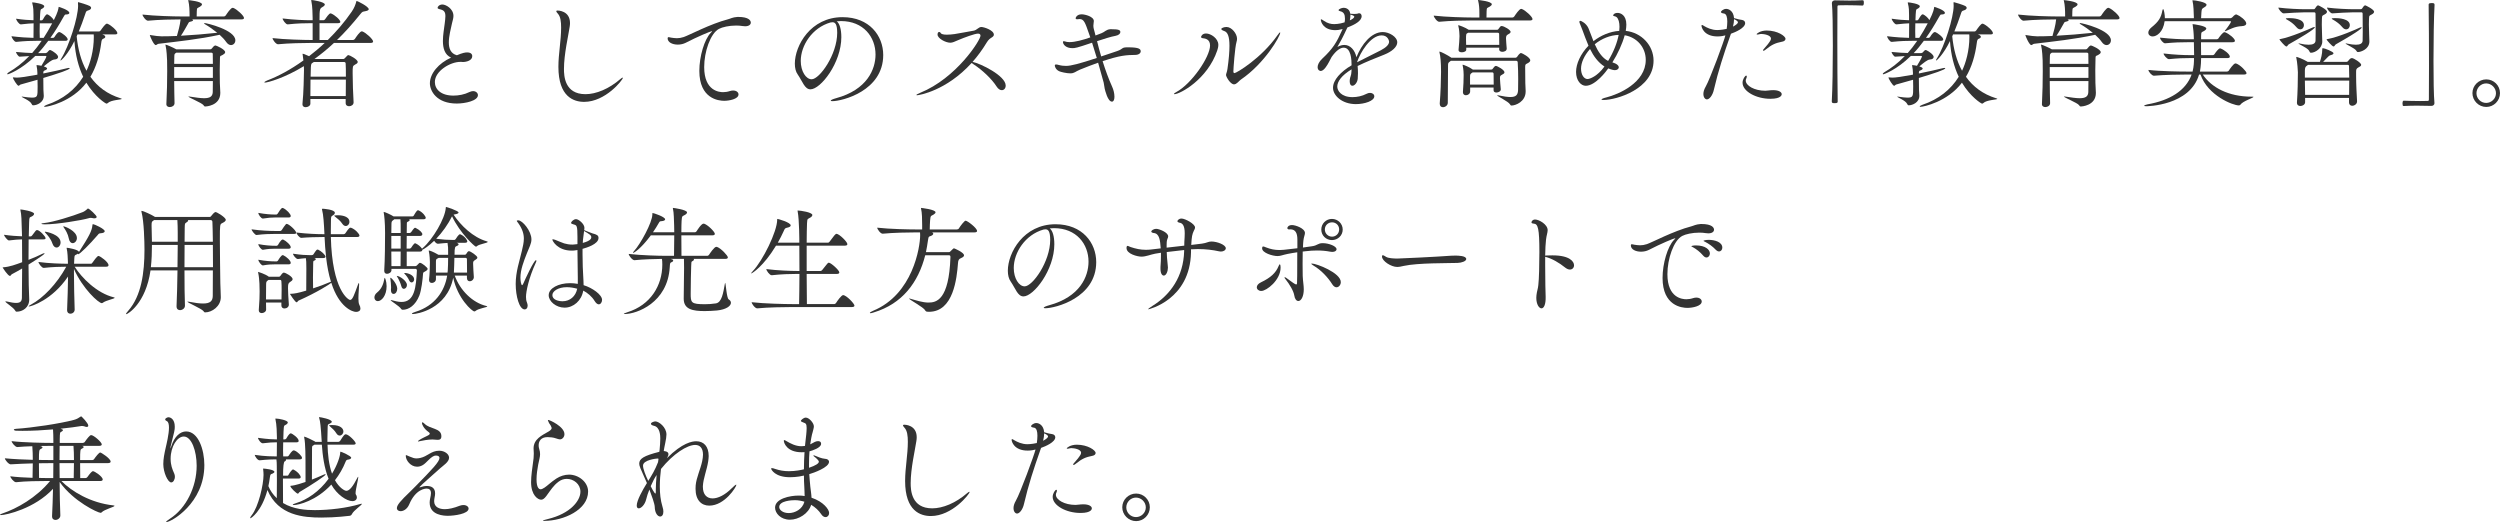 <?xml version="1.0" encoding="UTF-8"?>
<svg id="_レイヤー_2" data-name="レイヤー 2" xmlns="http://www.w3.org/2000/svg" width="760.571" height="158.827" viewBox="0 0 760.571 158.827">
  <g id="_レイヤー_1-2" data-name="レイヤー 1">
    <g>
      <path d="M11.375,22.209c0-.648-.107-1.584-.252-2.231v-.108c0-.036,0-.072.072-.072.288,0,1.224.181,1.404.216.756-1.188,1.512-2.591,1.512-2.808,0-.144-.108-.18-.216-.18h-3.168c-4.283,4.212-8.171,5.579-8.387,5.579-.072,0-.145-.036-.145-.107,0-.145.252-.396.504-.54,2.016-1.188,4.067-2.7,6.191-4.896-.828.036-1.8.108-2.915.18-.36.036-1.116-1.115-1.116-1.439,2.052.216,3.743.288,4.932.324.972-1.08,1.907-2.304,2.879-3.708h-1.512c-1.728,0-3.419.036-6.227.324h-.036c-.576,0-1.404-1.332-1.404-1.728,2.628.323,4.932.468,6.695.504.036-1.44.036-2.88.036-4.428-.972.036-1.872.107-3.852.324h-.036c-.576,0-1.439-1.332-1.439-1.729,2.123.324,3.815.433,5.291.469v-1.584c0-1.188,0-2.232-.359-3.563-.036-.072-.036-.145-.036-.181,0-.107.036-.107.144-.107.324,0,3.527.432,3.527,1.188,0,.288-.323.576-.827.828-.36.144-.396.396-.504,3.455h.539c.072,0,.288-.107.396-.287.036-.108.828-1.548,1.224-1.548.108,0,.18.035.216.035.54.252,1.44.973,1.872,1.729,1.26-2.484,1.368-3.384,1.439-3.888.036-.108.036-.145.072-.145.072,0,3.204.973,3.204,1.836,0,.252-.253.433-.792.468-.217,0-.36,0-.469.036-.144.072-.252.288-.575.828-1.332,2.376-2.628,4.464-3.924,6.264h.828c.107,0,.324-.108.432-.288.145-.252.9-1.477,1.404-1.477.107,0,.18.036.252.036.539.216,2.339,1.477,2.339,2.196,0,.216-.18.432-.72.432h-5.183c-1.044,1.404-2.052,2.664-3.096,3.743h2.268c.144,0,.432-.144.54-.252.144-.18.359-.432.575-.611.072-.072.145-.072.252-.072.072,0,.181,0,.217.036.647.288,2.231,1.332,2.231,2.052,0,.396-.324.756-1.152.792-.792.036-2.159,1.224-3.203,2.088.324.107,1.008.359,1.008.647,0,.216-.216.396-.684.576-.433.144-.469.324-.469.936,2.664-.54,5.508-1.151,7.451-1.655.145-.036.252-.036.324-.036.18,0,.252.036.252.107,0,.433-3.384,1.548-8.027,2.952,0,1.151.036,3.132.036,3.636,0,.468.108,1.224.108,1.8,0,2.052-2.16,2.879-3.204,2.879-.287,0-.359-.144-.504-.432-.468-1.044-3.023-1.979-3.023-2.195,0,0,.036-.036.108-.036.107,0,.252.036.504.072,1.008.144,1.836.252,2.483.252,1.764,0,1.764-.396,1.764-3.348,0-.685-.036-1.44-.036-2.088-2.231.647-4.175,1.188-5.111,1.439-.288.072-.432.396-.647.396-.432,0-1.728-2.16-1.728-2.521,0-.035.035-.035.071-.035h.108c.324.035.684.071,1.008.071.972,0,3.023-.288,6.263-.899v-.504ZM13.283,11.519c.864-1.332,1.728-2.772,2.592-4.428h-3.779c0,.828-.036,1.655-.036,2.447,0,.756.036,1.44.036,1.98h1.188ZM31.137,10.475c.396.144.9.359.9.72,0,.252-.252.468-.685.611-.287.108-.468.469-.539,1.152-.504,3.924-1.548,7.451-3.312,10.402,2.16,3.024,5.147,5.292,9.215,6.552.217.071.324.107.324.18,0,.252-3.275.288-4.247,1.26-.108.108-.252.18-.396.18-.252,0-3.527-2.052-6.119-6.371-4.427,5.832-11.662,7.344-12.634,7.344-.145,0-.217-.036-.217-.108,0-.108.36-.36.792-.504,4.968-1.656,8.675-4.644,11.087-8.531-1.439-3.023-2.376-6.623-2.664-10.87-1.979,4.067-4.031,5.939-4.211,5.939,0,0-.036,0-.036-.072,0-.108.072-.288.216-.504,2.376-3.708,5.147-12.562,5.147-16.09,0-.288-.036-.576-.036-.792,0-.288.036-.324.072-.324.18,0,2.951.864,3.527,1.188.252.145.396.36.396.576,0,.288-.288.612-.973.792-.539.145-.575.36-.827,1.116-.648,1.907-1.26,3.636-1.944,5.255h6.119c.217,0,.433-.144.54-.324.576-.863,1.476-2.052,1.872-2.052.072,0,.144,0,.216.036,1.08.433,2.987,2.124,2.987,2.844,0,.216-.18.396-.72.396h-3.852ZM23.578,10.475c-.072.18-.181.396-.252.575.396,3.924,1.332,7.487,2.987,10.475,1.116-2.304,2.231-6.047,2.231-10.33,0-.252,0-.468-.035-.72h-4.932Z" fill="#333"/>
      <path d="M58.391,5.903c.252.071.36.144.36.252,0,.18-.36.359-.937.468-.396.071-.468.359-.611.611-.433.721-1.404,2.556-2.16,3.636,3.527-.18,7.308-.504,11.051-.899-1.151-.937-2.483-1.872-3.779-2.628-.145-.108-.216-.18-.216-.252,0-.036.035-.072.144-.072.648,0,9.358,2.088,9.358,5.256,0,.827-.611,1.439-1.331,1.439-.468,0-1.008-.288-1.477-.972-.468-.685-1.151-1.404-1.979-2.16-6.299,1.368-12.562,2.016-18.537,2.736-.396.035-.612.396-.9.396-.611,0-1.8-2.771-1.8-3.06l.036-.036c.072,0,.144.036.288.072,1.116.216,2.592.359,3.239.359,1.476,0,3.023-.035,4.68-.107.288-.972.972-3.348,1.116-5.039h-.072c-2.016,0-6.623.071-9.827.396h-.036c-.647,0-1.655-1.404-1.655-1.872,3.707.433,9.574.576,11.662.576h2.664v-.216c0-1.692-.072-3.275-.36-4.464-.036-.144-.071-.216-.071-.252s.035-.036.071-.036c.108,0,4.14.396,4.14,1.296,0,.217-.216.469-.576.685-.827.54-.972.18-1.008,1.439,0,.288-.036.972-.036,1.548h8.243c.252,0,.504-.144.612-.324.324-.504,1.512-2.304,2.088-2.304.071,0,.144,0,.216.036,1.08.396,3.239,2.376,3.239,3.06,0,.216-.18.433-.792.433h-15.046ZM52.991,24.656c0,2.412.072,4.896.108,6.695v.036c0,.756-.756,1.188-1.44,1.188-.539,0-1.044-.252-1.044-.863v-.072c.181-3.312.252-7.091.252-10.007,0-1.26,0-2.376-.035-3.239,0-.468-.145-3.348-.469-4.571-.035-.108-.035-.181-.035-.217q0-.035.035-.035c.288,0,2.412.936,3.276,1.439h10.33c.181,0,.396-.108.504-.288.181-.288.721-.899,1.044-.899.252,0,2.988,1.188,2.988,2.052,0,.396-.433.611-.756.827-.612.396-.792.108-.828.828-.036.828-.072,2.304-.072,3.779,0,1.512.036,2.988.036,3.888,0,.612.144,2.412.144,3.06,0,3.996-4.535,4.14-4.535,4.14-.324,0-.396-.108-.612-.432-.504-.685-4.571-2.304-4.571-2.592,0,0,.036-.036.108-.036.036,0,.144,0,.252.036,1.872.288,3.312.504,4.392.504,1.8,0,2.592-.504,2.663-1.836.036-.612.036-1.872.036-3.384h-11.771ZM53.64,16.018l-.108.072c-.504.359-.468.323-.504,1.296,0,.396-.036,1.115-.036,2.052h11.771c0-1.26-.036-2.376-.036-3.024,0-.107-.036-.396-.468-.396h-10.618ZM64.762,20.409h-11.771v3.275h11.771v-3.275Z" fill="#333"/>
      <path d="M105.154,30.128h-10.727v1.403c0,.648-.756,1.08-1.44,1.08-.504,0-.972-.252-.972-.863v-.108c.36-3.384.432-8.567.468-10.331,0-.18,0-.611-.036-1.188-5.795,3.563-10.979,5.003-11.842,5.003-.108,0-.181-.035-.181-.071,0-.145.396-.396.864-.576,3.239-1.224,7.055-3.239,11.015-6.083-.072-.648-.145-1.26-.216-1.729,0-.071-.036-.144-.036-.18,0-.107.036-.144.072-.144.071,0,.611.144,1.907.756,1.584-1.224,3.204-2.556,4.752-4.031h-4.32c-2.016,0-6.659.071-9.862.396h-.036c-.647,0-1.655-1.404-1.655-1.872,3.707.433,9.646.576,11.734.576h.468v-5.111h-.648c-1.8,0-3.851.036-6.911.36h-.035c-.612,0-1.548-1.368-1.548-1.8,3.527.432,6.73.54,8.603.54h.54v-.685c-.036-1.008-.036-3.563-.396-5.147-.035-.107-.035-.18-.035-.216,0-.072.035-.107.071-.107.396,0,4.067.575,4.067,1.367,0,.252-.287.54-.756.792-.756.468-.863.54-.863,3.996h1.224c.108,0,.36-.108.468-.288.18-.288,1.224-1.8,1.62-1.8.072,0,.144,0,.216.036,1.116.432,2.808,1.943,2.808,2.556,0,.216-.18.396-.756.396h-5.579v5.111h2.52c2.592-2.556,5.075-5.399,7.271-8.603.791-1.152,1.188-2.232,1.403-3.096.036-.108.072-.181.108-.181.216,0,3.671,1.692,3.671,2.521,0,.252-.288.468-1.08.611-.791.181-.791,0-1.583,1.008-2.304,2.88-4.644,5.472-6.983,7.739h4.823c.252,0,.504-.144.612-.324.323-.504,1.512-2.304,2.088-2.304.071,0,.144,0,.216.036,1.08.396,3.239,2.376,3.239,3.06,0,.216-.18.433-.792.433h-11.122c-1.944,1.835-3.96,3.455-5.939,4.895h8.711c.18,0,.359-.035.504-.216.863-.972.936-.972,1.151-.972.324,0,2.808,1.296,2.808,2.088,0,.396-.468.611-.863.828-.685.359-.685.575-.685,2.592,0,2.483.145,6.623.288,8.818v.072c0,.72-.72,1.151-1.367,1.151-.54,0-1.044-.288-1.044-.972v-1.224ZM94.463,24.225c-.035,1.584-.035,3.348-.035,5.003h10.763c.035-1.583.035-3.348.035-5.003h-10.763ZM95.472,18.861c-.072.072-.145.107-.252.18-.469.288-.576.252-.648,1.44-.036.72-.036,1.728-.072,2.843h10.727c0-1.728,0-3.203-.071-4.067,0-.107-.108-.396-.468-.396h-9.215Z" fill="#333"/>
      <path d="M134.746,12.454c0-1.8.36-3.743.54-5.22.108-.899.216-1.655.216-2.304,0-1.367-.432-1.871-1.871-2.159-.324-.072-.504-.216-.504-.396,0-.396.575-1.008,1.476-1.008.972,0,3.348,1.224,3.348,3.492,0,.827-.324,1.583-.432,2.195-.36,1.691-.973,3.924-.973,5.867,0,1.836.576,3.384,2.448,3.888,1.8-.756,2.556-.864,3.132-.864,1.439,0,1.548.864,1.548,1.116,0,1.368-1.8,1.8-2.844,1.8-.145,0-.324-.036-.469-.036h-.359c-2.987,0-7.703,2.771-7.703,6.119,0,2.231,1.872,4.14,5.651,4.14,1.584,0,3.348-.324,4.859-1.08.396-.18.792-.288,1.116-.288.863,0,1.476.576,1.476,1.225,0,1.728-3.888,2.556-6.443,2.556-6.191,0-8.171-3.888-8.171-6.155,0-2.988,2.663-6.12,6.443-7.812-1.944-.864-2.484-2.88-2.484-5.075Z" fill="#333"/>
      <path d="M177.73,30.992c-3.168,0-7.848-1.513-7.848-10.655,0-3.959.828-7.991.828-11.914,0-1.836-.18-3.384-1.008-4.284-.324-.359-.468-.575-.468-.72,0-.144.144-.216.396-.216.072,0,3.78,0,3.78,3.815,0,.36-.036.756-.108,1.188-.396,2.699-1.728,8.278-1.728,12.778,0,2.087.18,7.667,6.551,7.667,3.204,0,7.127-1.584,10.655-4.644.287-.252.539-.396.647-.396.072,0,.072.036.072.072,0,.612-5.292,7.308-11.771,7.308Z" fill="#333"/>
      <path d="M220.318,30.668c-1.692,0-7.56-.612-7.56-9.107,0-4.427,1.548-9.574,3.456-11.555.252-.252.432-.432.432-.504,0,0,0-.035-.036-.035-.359,0-4.499,1.728-8.026,3.563-.721.359-1.548.54-2.376.54-1.62,0-3.096-.685-3.096-1.908,0-.144.036-.36.288-.36.216,0,.504.108.756.145.54.072,1.115.18,1.764.18s1.332-.107,2.088-.359c1.691-.576,7.991-3.96,13.462-5.399.756-.181,1.332-.612,2.916-.721h.18c3.312,0,3.852,1.152,3.852,1.729s-.54,1.115-1.728,1.115c-.252,0-.54-.035-.828-.071-.612-.108-1.26-.145-1.943-.145-2.088,0-4.176.468-5.184,1.008-2.628,1.404-4.5,6.983-4.5,11.627,0,7.343,4.68,7.631,5.76,7.631.647,0,1.368-.108,2.124-.36.323-.107.647-.144.936-.144.972,0,1.62.54,1.62,1.188,0,1.44-2.916,1.944-4.355,1.944Z" fill="#333"/>
      <path d="M255.959,11.267c0,7.883-6.3,15.909-9.396,15.909-1.764,0-2.411-2.411-3.887-4.535-.576-.792-.864-1.943-.864-3.275,0-5.472,4.787-14.146,14.506-14.146,8.171,0,12.383,5.651,12.383,11.519,0,10.942-12.526,14.038-15.479,14.038-.323,0-.504-.071-.504-.144,0-.18.576-.468,1.62-.756,9.467-2.556,12.022-8.819,12.022-13.282,0-5.327-3.672-10.187-10.511-10.187-.432,0-.863.035-1.296.071.9.648,1.404,2.484,1.404,4.788ZM254.699,9.971c0-2.592-.612-3.204-1.404-3.204-.107,0-.216,0-.359.036-.108.036-.217.036-.288.036-5.544,1.584-9.035,6.983-9.035,11.698,0,3.168,1.584,5.579,3.312,5.579,2.412,0,7.775-7.522,7.775-14.146Z" fill="#333"/>
      <path d="M279,28.976c-.144,0-.216-.035-.216-.071,0-.108.396-.36,1.116-.648,11.122-4.499,18.394-16.09,18.394-17.386,0-.359-.181-.647-.756-.647-.973,0-4.248,1.224-5.939,1.943-1.224.504-1.764.828-2.483.828-1.477,0-3.888-1.332-3.888-2.483,0-.576.252-.792.504-.792.18,0,.359.107.432.287.18.396.936.54,1.872.54.72,0,1.548-.071,2.34-.18,1.079-.144,4.751-.864,5.867-1.044.972-.18,1.476-1.115,2.304-1.115.792,0,3.815.972,3.815,2.339,0,.252-.145.504-.504.756-.612.396-1.116.685-1.692,1.656-1.296,2.16-2.735,4.104-4.283,5.867,2.376.468,10.079,4.212,10.079,7.199,0,.828-.504,1.403-1.188,1.403-.504,0-1.079-.323-1.583-1.115-1.513-2.376-4.464-5.111-6.983-6.731-.252-.144-.468-.324-.612-.432-7.703,8.495-16.054,9.826-16.594,9.826Z" fill="#333"/>
      <path d="M333.286,10.798c.756-.287,1.404-.54,1.872-.72.899-.324,1.332-1.08,2.592-1.188h.432c2.124,0,2.664.252,2.664.863,0,.469-.504.973-1.477,1.152-1.439.252-3.527.936-5.615,1.62.396,1.583.792,3.096,1.261,4.644,1.691-.576,3.383-1.116,4.823-1.62,2.016-.685,1.224-1.152,3.167-1.152h.216c3.384,0,3.816.54,3.816,1.225,0,.539-.576,1.043-1.548,1.079-2.88.036-4.752.145-10.043,1.908.828,2.628,1.764,5.255,2.915,7.811.36.792.685,1.908.685,3.024,0,.936-.288,1.476-.756,1.476-1.296,0-2.088-3.492-2.196-3.888-.144-.54-.144-1.152-.323-1.908-.433-1.655-1.044-3.815-1.692-6.047-1.728.612-3.527,1.296-5.471,2.088-1.477.612-1.729,1.151-2.988,1.151-1.151,0-2.951-.432-3.384-.647-1.151-.54-1.331-1.548-1.331-1.728,0-.252.144-.324.396-.324.216,0,.468.036.792.144.792.217,1.548.288,2.231.288,1.512,0,4.104-.684,9.359-2.411-.468-1.548-.973-3.168-1.44-4.644-4.751,1.619-5.183,1.655-6.011,1.655-2.016,0-2.844-1.188-2.844-1.871,0-.181.072-.252.252-.252.108,0,.216.036.36.071.359.145.827.217,1.367.217,1.728,0,4.212-.685,6.335-1.44-.144-.468-.323-.899-.468-1.332-1.08-3.131-1.476-4.247-2.771-4.247-.144,0-.252,0-.396.036-.108,0-.217.036-.324.036-.252,0-.504-.072-.504-.324,0-.072.288-1.188,1.836-1.188,1.008,0,3.707.684,3.707,2.052,0,.216-.036.432-.072.647-.035.288-.071.504-.071.756,0,.648.18,1.188.396,1.979l.252,1.008Z" fill="#333"/>
      <path d="M357.156,28.58c0-.108.216-.324.648-.54,4.679-2.483,10.33-10.69,10.33-14.218,0-1.98-1.619-2.124-2.195-2.196-.36-.036-.54-.18-.54-.396,0-.181.36-1.044,1.512-1.044,1.476,0,3.744,1.512,3.744,3.455,0,.648-.181,1.224-.324,1.692-2.988,8.854-11.375,13.318-13.03,13.318-.108,0-.145-.036-.145-.072ZM375.442,25.664c-1.152,0-2.448-2.34-2.448-2.844,0-.396.288-.827.433-1.835.432-3.024.611-5.328.611-7.056,0-2.915-.575-4.176-1.619-4.499-.648-.216-.864-.433-.864-.612,0-.252.756-.611,1.584-.611,1.62,0,3.203,2.087,3.203,3.563,0,.287-.036.611-.144.936-.504,1.584-.972,8.351-.972,9.071,0,.468.323.468.323.468.612,0,8.207-4.536,13.066-11.482.433-.612.685-.9.792-.9.072,0,.072.036.072.108,0,1.008-4.644,9.25-11.986,14.254-.504.324-1.26,1.439-2.052,1.439Z" fill="#333"/>
      <path d="M411.19,21.093c-3.095,1.872-4.354,3.744-4.354,5.256,0,1.188,1.151,3.203,4.643,3.203,1.404,0,2.952-.324,4.248-1.008.396-.216.756-.288,1.08-.288.756,0,1.296.468,1.296,1.044,0,1.368-2.88,2.376-5.616,2.376-4.139,0-6.946-2.556-6.946-4.968,0-2.375,2.339-4.896,5.65-6.839,0-1.728-.18-5.363-2.411-5.363-.972,0-2.231.792-3.672,2.844-.252.432-.504.972-.792,1.512-.54,1.008-1.548,2.735-2.52,2.735-.252,0-.936-.216-.936-1.188,0-.648.396-1.62,1.403-2.556,3.276-3.06,4.392-4.968,6.012-8.604.072-.144.107-.287.18-.432l-.252.072c-.756.216-1.367.288-1.943.288-3.672,0-4.428-2.556-4.428-3.168,0-.072.036-.144.108-.144.107,0,.396.18.827.468,1.152.792,2.16,1.008,3.132,1.008.108,0,1.548,0,3.168-.54.107-.468.107-.828.107-1.152,0-1.26-.359-1.979-1.439-2.231-.216-.071-.504-.144-.504-.324,0-.323.972-.72,1.512-.72.288,0,1.8.036,2.052,1.8.108,0,.252,0,.432.036.288.036.54.036.792.036.54,0,.937-.072,1.044-.108.145-.071.324-.107.433-.107.468,0,.756.396.756.899,0,1.404-1.98,2.556-4.32,3.42l-.144.288c-1.296,2.808-2.052,4.176-2.916,5.651.756-.433,1.477-.612,2.124-.612,1.836,0,3.204,1.584,3.672,3.744,1.548-3.888,4.499-7.668,8.026-7.668,1.908,0,4.392,1.44,4.392,3.132,0,1.404-1.619,2.808-3.959,3.744-2.448.972-5.651,2.231-8.1,3.455.072.72.108,1.439.108,2.196,0,.539-.036,1.115-.072,1.655-.107,1.224-.972,2.16-1.619,2.16-.469,0-.828-.396-.828-1.404,0-.144.036-.288.036-.468.071-.9.468-1.152.504-2.483l.035-.648ZM410.831,4.427v.288c0,.504-.072.972-.18,1.476.792-.323,1.367-.792,1.367-1.115,0-.288-.828-.54-.863-.54-.145-.036-.252-.072-.324-.108ZM412.883,18.934c2.124-1.116,5.075-2.521,7.199-3.636,1.548-.828,2.52-1.692,2.52-2.628,0-.144-.288-1.907-2.268-1.907-3.42,0-6.552,5.327-7.451,8.062v.108Z" fill="#333"/>
      <path d="M447.694,6.227c-2.016,0-6.623.072-9.826.396h-.036c-.648,0-1.656-1.404-1.656-1.872,3.708.432,9.575.576,11.663.576h2.231v-1.296c0-1.404-.072-2.556-.36-3.744-.036-.144-.071-.216-.071-.252,0-.035.035-.035.071-.035.108,0,4.14.396,4.14,1.296,0,.216-.216.468-.576.684-.827.54-.972.18-1.008,1.439,0,.288-.036,1.224-.036,1.908h7.848c.252,0,.504-.145.611-.324.324-.504,1.513-2.304,2.088-2.304.072,0,.145,0,.216.036,1.08.396,3.24,2.376,3.24,3.06,0,.216-.181.432-.792.432h-17.746ZM441.396,18.501c-.072.072-.18.145-.288.216-.576.396-.576.54-.576,1.477-.036,2.304-.072,8.351-.072,11.086,0,.792-.791,1.332-1.476,1.332-.54,0-.972-.324-.972-1.044v-.144c.252-3.096.396-7.127.396-9.503,0-2.987-.18-4.859-.468-5.903-.036-.108-.036-.216-.036-.252q0-.072.072-.072c.36,0,2.556,1.152,3.42,1.764.036.036.107.072.144.108h19.546c.18,0,.359-.144.504-.324.144-.252.756-1.115,1.151-1.115.288,0,2.808,1.331,2.808,2.231,0,.396-.396.684-.972.972-.468.216-.576.288-.576,1.116,0,4.679.072,5.795.145,7.199v.18c0,3.132-3.096,4.283-4.283,4.283-.252,0-.324-.107-.504-.396-.469-.828-3.888-2.448-3.888-2.7q0-.036.072-.036c.071,0,.18,0,.323.036,1.584.324,2.771.504,3.636.504,1.764,0,2.304-.684,2.34-2.195,0-1.08.036-2.16.036-3.275,0-1.656-.036-3.312-.145-5.076,0-.252-.18-.468-.432-.468h-19.905ZM456.081,14.974l.036-.468h-10.042v.576c.035.504-.648.827-1.332.827-.54,0-1.008-.18-1.008-.684v-.107c.144-1.296.288-3.456.288-4.14,0-.36-.072-2.124-.36-3.06-.036-.108-.036-.145-.036-.181s0-.071.036-.071c.216,0,2.052.647,3.168,1.403h8.53c.181,0,.288,0,.433-.144.216-.216.504-.756.72-.9.107-.071.18-.107.323-.107.721,0,2.736,1.188,2.736,1.764,0,.359-.433.611-.792.792-.432.216-.612.468-.612,1.26s.181,2.231.216,3.023c.036.756-.791,1.008-1.331,1.008-.504,0-.973-.252-.973-.756v-.036ZM456.585,27.212c0,.576-.72.937-1.331.937-.469,0-.864-.217-.864-.685v-.827h-7.127v1.151c0,.756-.684,1.188-1.296,1.188-.468,0-.9-.288-.9-.899v-.145c.145-1.655.217-3.887.217-5.111,0-.468-.036-1.691-.288-2.843,0-.108-.036-.145-.036-.217,0-.071.036-.071.072-.071.18,0,1.979.684,2.987,1.439l.072.036h5.543c.18,0,.36-.036.468-.216.324-.468.684-.9.972-.9.396,0,2.628,1.188,2.628,1.944,0,.359-.396.54-.72.72-.648.359-.648.396-.648,1.26s.181,2.052.252,3.203v.036ZM446.614,9.971l-.107.071c-.468.252-.504.252-.504,1.98,0,.504.036,1.079.036,1.619h10.078c0-1.224,0-2.627-.036-3.384,0-.107-.144-.287-.396-.287h-9.071ZM448.019,22.029c-.072.071-.216.107-.288.18-.396.288-.504.396-.504,1.151v2.376h7.199c0-1.332,0-2.592-.036-3.348,0-.107-.108-.359-.36-.359h-6.011Z" fill="#333"/>
      <path d="M490.534,18.969c1.439.433,1.944,1.044,1.944,1.513s-.505.863-1.152.863c-.252,0-.828-.036-2.052-.54-.468.685-3.852,5.292-6.839,5.292-1.476,0-2.952-1.584-2.952-4.212,0-2.447,1.332-5.436,3.78-7.991-.36-.827-.685-1.619-.973-2.411-.54-1.477-1.151-3.132-1.583-4.14-.145-.324-.217-.54-.217-.72,0-.181.108-.288.252-.288.396,0,1.836.792,2.484,2.195.468,1.044.936,2.484,1.548,3.996,2.195-1.729,5.003-2.952,7.847-3.132.036-.432.072-.828.072-1.224,0-1.368-.288-2.412-.864-2.952-.288-.288-1.08-.288-1.08-.54,0-.071.252-.756,1.368-.756.864,0,2.664.612,2.664,3.563,0,.576-.072,1.225-.181,1.908,4.788.504,8.459,4.428,8.459,9.035,0,8.675-11.303,11.986-15.226,11.986-.396,0-.612-.036-.612-.145,0-.144.468-.396,1.512-.647,3.672-.937,11.95-4.428,11.95-11.411,0-3.852-2.735-6.875-6.406-7.486-.721,2.627-2.088,5.615-3.744,8.242ZM483.731,14.901c-1.8,2.052-2.736,4.212-2.736,5.976,0,1.872.9,3.168,1.98,3.168.647,0,3.023-.828,5.147-3.815-1.944-1.225-3.348-3.204-4.392-5.328ZM485.171,13.462c.936,2.124,2.231,4.176,4.067,5.075,1.728-2.844,2.771-5.615,3.204-7.919-2.52.072-5.184,1.116-7.271,2.844Z" fill="#333"/>
      <path d="M522.539,11.086c-4.139,0-4.895-2.735-4.895-3.275,0-.144.071-.216.144-.216.18,0,.468.216.72.36.792.468,2.231,1.188,3.924,1.188.107,0,1.26,0,2.88-.36.107-.72.18-1.512.18-2.231,0-1.296-.252-2.34-1.044-2.447-.396-.036-.9-.181-.9-.469,0-.216.721-.936,1.62-.936.684,0,2.196.54,2.376,2.808,1.403.396,1.764.468,2.34.54.611.072,1.044.432,1.044.972,0,1.512-2.988,2.771-4.32,3.239-.071.217-.144.396-.216.612-1.943,5.472-3.707,10.907-4.967,16.378-.396,1.836-1.404,2.987-2.124,2.987-.54,0-1.08-.611-1.08-1.655,0-.648.216-1.404.72-2.268,1.296-2.232,5.616-13.967,5.976-15.55-.54.144-1.403.323-2.376.323ZM527.219,8.099c.972-.504,1.512-1.008,1.512-1.296s-.359-.612-1.188-.972c0,.684-.108,1.439-.324,2.268ZM538.594,30.056c-4.355,0-8.459-2.268-8.459-4.896,0-1.044.756-2.159,1.115-2.159.108,0,.181.107.181.288,0,.18-.072.359-.145.539-.107.217-.18.433-.18.685,0,1.548,2.628,3.096,5.976,3.096.647,0,1.296-.181,2.339-.181h.072c1.692,0,2.556.612,2.556,1.225,0,.144-.036,1.403-3.455,1.403ZM542.229,12.67c-2.052.432-3.023.756-5.255,2.556-.216.18-.36.216-.468.216-.108,0-.145-.036-.145-.107,0-.108.036-.216.145-.324.828-1.044,1.115-1.188,1.764-2.16.108-.144.504-.647.504-1.115,0-1.08-2.195-1.404-2.916-1.404-.144,0-.288,0-.396.036-.324.072-.648.145-.828.145-.144,0-.216-.036-.216-.108,0-.18,1.116-1.116,3.06-1.116,3.312,0,5.724,1.692,5.724,2.52,0,.433-.396.757-.973.864Z" fill="#333"/>
      <path d="M557.602,13.857c0-5.507-.071-10.582-.287-12.886v-.072c0-.468.432-.792.899-.792,1.8.036,3.132.072,4.428.072s2.52-.036,4.031-.108c.072,0,.252.036.288.181.072.144.072.359.072.611,0,.18,0,.828-.396.828-.936-.036-3.023-.108-4.968-.108-.791,0-1.583,0-2.268.036-.323,0-.396.145-.396.468-.036,1.908-.036,5.76-.036,10.188,0,6.263.036,13.714.108,18.573,0,.324-.036.54-.9.54-.576,0-.899-.036-.899-.504.216-3.924.323-10.763.323-17.026Z" fill="#333"/>
      <path d="M581.975,22.209c0-.648-.107-1.584-.252-2.231v-.108c0-.036,0-.072.072-.072.288,0,1.224.181,1.404.216.756-1.188,1.512-2.591,1.512-2.808,0-.144-.108-.18-.216-.18h-3.168c-4.283,4.212-8.171,5.579-8.387,5.579-.072,0-.145-.036-.145-.107,0-.145.252-.396.504-.54,2.016-1.188,4.067-2.7,6.191-4.896-.828.036-1.8.108-2.915.18-.36.036-1.116-1.115-1.116-1.439,2.052.216,3.743.288,4.932.324.972-1.08,1.907-2.304,2.879-3.708h-1.512c-1.728,0-3.419.036-6.227.324h-.036c-.576,0-1.404-1.332-1.404-1.728,2.628.323,4.932.468,6.695.504.036-1.44.036-2.88.036-4.428-.972.036-1.872.107-3.852.324h-.036c-.576,0-1.439-1.332-1.439-1.729,2.123.324,3.815.433,5.291.469v-1.584c0-1.188,0-2.232-.359-3.563-.036-.072-.036-.145-.036-.181,0-.107.036-.107.144-.107.324,0,3.527.432,3.527,1.188,0,.288-.323.576-.827.828-.36.144-.396.396-.504,3.455h.539c.072,0,.288-.107.396-.287.036-.108.828-1.548,1.224-1.548.108,0,.18.035.216.035.54.252,1.44.973,1.872,1.729,1.26-2.484,1.368-3.384,1.439-3.888.036-.108.036-.145.072-.145.072,0,3.204.973,3.204,1.836,0,.252-.253.433-.792.468-.217,0-.36,0-.469.036-.144.072-.252.288-.575.828-1.332,2.376-2.628,4.464-3.924,6.264h.828c.107,0,.324-.108.432-.288.145-.252.9-1.477,1.404-1.477.107,0,.18.036.252.036.539.216,2.339,1.477,2.339,2.196,0,.216-.18.432-.72.432h-5.183c-1.044,1.404-2.052,2.664-3.096,3.743h2.268c.144,0,.432-.144.54-.252.144-.18.359-.432.575-.611.072-.072.145-.072.252-.072.072,0,.181,0,.217.036.647.288,2.231,1.332,2.231,2.052,0,.396-.324.756-1.152.792-.792.036-2.159,1.224-3.203,2.088.324.107,1.008.359,1.008.647,0,.216-.216.396-.684.576-.433.144-.469.324-.469.936,2.664-.54,5.508-1.151,7.451-1.655.145-.036.252-.036.324-.036.18,0,.252.036.252.107,0,.433-3.384,1.548-8.027,2.952,0,1.151.036,3.132.036,3.636,0,.468.108,1.224.108,1.8,0,2.052-2.16,2.879-3.204,2.879-.287,0-.359-.144-.504-.432-.468-1.044-3.023-1.979-3.023-2.195,0,0,.036-.036.108-.036.107,0,.252.036.504.072,1.008.144,1.836.252,2.483.252,1.764,0,1.764-.396,1.764-3.348,0-.685-.036-1.44-.036-2.088-2.231.647-4.175,1.188-5.111,1.439-.288.072-.432.396-.647.396-.432,0-1.728-2.16-1.728-2.521,0-.035.035-.035.071-.035h.108c.324.035.684.071,1.008.071.972,0,3.023-.288,6.263-.899v-.504ZM583.883,11.519c.864-1.332,1.728-2.772,2.592-4.428h-3.779c0,.828-.036,1.655-.036,2.447,0,.756.036,1.44.036,1.98h1.188ZM601.736,10.475c.396.144.9.359.9.72,0,.252-.252.468-.685.611-.287.108-.468.469-.539,1.152-.504,3.924-1.548,7.451-3.312,10.402,2.16,3.024,5.147,5.292,9.215,6.552.217.071.324.107.324.18,0,.252-3.275.288-4.247,1.26-.108.108-.252.18-.396.18-.252,0-3.527-2.052-6.119-6.371-4.427,5.832-11.662,7.344-12.634,7.344-.145,0-.217-.036-.217-.108,0-.108.36-.36.792-.504,4.968-1.656,8.675-4.644,11.087-8.531-1.439-3.023-2.376-6.623-2.664-10.87-1.979,4.067-4.031,5.939-4.211,5.939,0,0-.036,0-.036-.072,0-.108.072-.288.216-.504,2.376-3.708,5.147-12.562,5.147-16.09,0-.288-.036-.576-.036-.792,0-.288.036-.324.072-.324.18,0,2.951.864,3.527,1.188.252.145.396.36.396.576,0,.288-.288.612-.973.792-.539.145-.575.36-.827,1.116-.648,1.907-1.26,3.636-1.944,5.255h6.119c.217,0,.433-.144.54-.324.576-.863,1.476-2.052,1.872-2.052.072,0,.144,0,.216.036,1.08.433,2.987,2.124,2.987,2.844,0,.216-.18.396-.72.396h-3.852ZM594.178,10.475c-.072.18-.181.396-.252.575.396,3.924,1.332,7.487,2.987,10.475,1.116-2.304,2.231-6.047,2.231-10.33,0-.252,0-.468-.035-.72h-4.932Z" fill="#333"/>
      <path d="M628.99,5.903c.252.071.36.144.36.252,0,.18-.36.359-.937.468-.396.071-.468.359-.611.611-.433.721-1.404,2.556-2.16,3.636,3.527-.18,7.308-.504,11.051-.899-1.151-.937-2.483-1.872-3.779-2.628-.145-.108-.216-.18-.216-.252,0-.036.035-.072.144-.072.648,0,9.358,2.088,9.358,5.256,0,.827-.611,1.439-1.331,1.439-.468,0-1.008-.288-1.477-.972-.468-.685-1.151-1.404-1.979-2.16-6.299,1.368-12.562,2.016-18.537,2.736-.396.035-.612.396-.9.396-.611,0-1.8-2.771-1.8-3.06l.036-.036c.072,0,.144.036.288.072,1.116.216,2.592.359,3.239.359,1.476,0,3.023-.035,4.68-.107.288-.972.972-3.348,1.116-5.039h-.072c-2.016,0-6.623.071-9.827.396h-.036c-.647,0-1.655-1.404-1.655-1.872,3.707.433,9.574.576,11.662.576h2.664v-.216c0-1.692-.072-3.275-.36-4.464-.036-.144-.071-.216-.071-.252s.035-.036.071-.036c.108,0,4.14.396,4.14,1.296,0,.217-.216.469-.576.685-.827.54-.972.18-1.008,1.439,0,.288-.036.972-.036,1.548h8.243c.252,0,.504-.144.612-.324.324-.504,1.512-2.304,2.088-2.304.071,0,.144,0,.216.036,1.08.396,3.239,2.376,3.239,3.06,0,.216-.18.433-.792.433h-15.046ZM623.591,24.656c0,2.412.072,4.896.108,6.695v.036c0,.756-.756,1.188-1.44,1.188-.539,0-1.044-.252-1.044-.863v-.072c.181-3.312.252-7.091.252-10.007,0-1.26,0-2.376-.035-3.239,0-.468-.145-3.348-.469-4.571-.035-.108-.035-.181-.035-.217q0-.035.035-.035c.288,0,2.412.936,3.276,1.439h10.33c.181,0,.396-.108.504-.288.181-.288.721-.899,1.044-.899.252,0,2.988,1.188,2.988,2.052,0,.396-.433.611-.756.827-.612.396-.792.108-.828.828-.036.828-.072,2.304-.072,3.779,0,1.512.036,2.988.036,3.888,0,.612.144,2.412.144,3.06,0,3.996-4.535,4.14-4.535,4.14-.324,0-.396-.108-.612-.432-.504-.685-4.571-2.304-4.571-2.592,0,0,.036-.036.108-.036.036,0,.144,0,.252.036,1.872.288,3.312.504,4.392.504,1.8,0,2.592-.504,2.663-1.836.036-.612.036-1.872.036-3.384h-11.771ZM624.239,16.018l-.108.072c-.504.359-.468.323-.504,1.296,0,.396-.036,1.115-.036,2.052h11.771c0-1.26-.036-2.376-.036-3.024,0-.107-.036-.396-.468-.396h-10.618ZM635.361,20.409h-11.771v3.275h11.771v-3.275Z" fill="#333"/>
      <path d="M670.139,22.677c2.663,3.96,7.847,6.731,14.83,6.731h.252c.252,0,.359.036.359.071,0,.288-3.275,1.296-3.959,2.34-.145.181-.288.252-.504.252-1.8,0-9.431-2.987-11.663-9.395h-.432c-2.808,9.503-15.802,9.646-16.126,9.646-.396,0-.576-.071-.576-.144,0-.145.504-.324,1.008-.432,6.731-1.188,11.663-4.14,13.427-9.071h-1.584c-1.979,0-6.659.072-9.862.36h-.036c-.612,0-1.656-1.225-1.656-1.729v-.036c3.636.433,9.646.505,11.698.505h1.729c.396-1.62.432-2.844.432-4.104h-1.368c-1.835,0-3.275.035-6.227.323h-.036c-.576,0-1.62-1.224-1.62-1.691v-.036c3.348.396,6.119.504,8.027.504h1.26c0-1.512-.036-2.699-.072-3.924h-2.052c-1.907,0-3.636.036-6.695.324h-.036c-.539,0-1.512-1.151-1.512-1.691v-.036c3.492.396,6.372.504,8.352.504h1.943c-.036-1.908-.216-3.456-.359-4.319-.036-.108-.036-.181-.036-.216,0-.072.036-.072.071-.072.145,0,4.104.504,4.104,1.332,0,.252-.287.54-.756.792-.684.396-.792.144-.827,1.512v.972h4.787c.107,0,.396-.108.504-.288.288-.468,1.332-1.872,1.8-1.872.072,0,.144,0,.216.036,1.188.432,2.987,1.908,2.987,2.592,0,.216-.18.432-.792.432h-9.538c0,1.152.036,2.592.036,3.924h3.6c.107,0,.359-.108.468-.288.359-.576,1.26-1.764,1.655-1.764.108,0,.181.036.252.036,1.116.432,2.771,1.728,2.771,2.483,0,.216-.18.433-.756.433h-7.99c0,2.304-.324,3.923-.36,4.104h8.243c.107,0,.432-.108.54-.288.18-.288,1.439-2.196,2.016-2.196.107,0,.18.036.252.036,1.26.432,3.132,2.412,3.132,2.916,0,.216-.181.432-.792.432h-12.526ZM658.548,6.442c-.468,3.42-2.483,4.644-3.636,4.644-.792,0-1.332-.504-1.332-1.151,0-.504.288-1.044.937-1.584,2.231-1.8,2.951-2.987,3.348-5.184.071-.252.144-.396.216-.396.252,0,.54,1.764.54,2.771h8.818v-.36c-.036-1.439-.107-3.635-.396-4.823-.036-.107-.036-.18-.036-.252q0-.036.036-.036c.72,0,4.247.576,4.247,1.368,0,.288-.252.54-.684.792-.756.468-.756.432-.864,1.512-.036.576-.072,1.224-.107,1.8h8.963c.107,0,.396-.145.539-.288.108-.144.757-.864,1.188-.864.036,0,.107.036.144.036.9.324,2.916,1.764,2.916,2.736,0,.396-.396.756-1.404.792-2.087.107-3.383.863-4.787,1.476-.144.036-.216.071-.288.071s-.072,0-.072-.035c0-.036.036-.145.145-.252.54-.612,1.764-2.376,1.764-2.592,0-.108-.108-.181-.216-.181h-19.978Z" fill="#333"/>
      <path d="M701.208,3.743c-1.584,0-4.968.216-6.443.324h-.036c-.54,0-1.584-1.296-1.584-1.764,2.808.359,6.516.504,8.171.504h2.592c.216,0,.324-.108.432-.288.108-.216.576-.9.9-.9.144,0,2.699,1.26,2.699,1.944,0,.288-.252.575-.647.792-.756.432-.864.252-.9,1.367-.036.612-.036,1.188-.036,1.764,0,.937.036,1.836.072,2.916.036.576.072,1.584.072,2.231,0,2.052-2.16,3.42-3.456,3.42-.323,0-.396-.324-.575-.648-.433-.827-3.24-1.979-3.24-2.195h.108c.072,0,.252,0,.504.072.899.216,1.764.323,2.52.323,1.188,0,2.052-.323,2.088-1.224.036-.828.036-1.8.036-2.808,0-1.979-.036-4.067-.036-5.363,0-.18-.036-.468-.432-.468h-2.808ZM696.349,13.462c-.36.18-.433.684-.756.684-.469,0-2.124-2.052-2.124-2.159,0-.072.107-.072.288-.108,3.131-.576,8.675-2.987,9.935-3.563.18-.072.288-.107.396-.107.108,0,.145.035.145.107,0,.576-4.571,3.275-7.883,5.147ZM698.616,8.242c-.828-1.008-1.98-1.8-2.844-2.268-.252-.144-.36-.216-.36-.288,0-.107.181-.18,1.008-.18,1.044,0,4.5.144,4.5,2.16,0,.684-.468,1.26-1.116,1.26-.36,0-.792-.181-1.188-.685ZM714.634,29.804h-13.354v1.296c0,.684-.756,1.152-1.439,1.152-.54,0-1.044-.288-1.044-1.008v-.108c.216-3.168.288-6.623.288-9.143,0-.433-.18-3.06-.468-4.355-.036-.108-.036-.181-.036-.252,0-.036,0-.072.072-.072.18,0,1.907.576,3.419,1.512h3.708c.323-1.008.72-2.34.72-3.852,0-.288.107-.324.18-.324.504,0,3.24,1.08,3.24,1.548,0,.252-.324.468-.864.576-.396.108-.576.252-.828.54s-.899.936-1.476,1.512h7.091c.181,0,.324-.036.468-.216.252-.252.504-.648.756-.792.108-.072.252-.144.469-.144.539,0,2.808,1.439,2.808,2.052,0,.359-.433.575-.864.791-.684.36-.684.756-.684,1.404v1.116c0,2.771.18,5.615.288,7.774v.072c0,.756-.792,1.296-1.477,1.296-.504,0-.972-.324-.972-1.008v-1.368ZM702.18,19.726c-.072.071-.181.144-.288.216-.504.323-.648.575-.684,1.476v2.195h13.498c0-1.26-.036-2.447-.072-3.527,0-.216-.18-.359-.324-.359h-12.13ZM701.208,24.513c0,1.332.035,2.844.071,4.355h13.391c.036-1.512.036-2.952.036-4.355h-13.498ZM710.675,13.462c-.36.18-.433.684-.721.684-.468,0-2.159-2.016-2.159-2.159,0-.072.107-.072.324-.108,3.419-.611,8.854-3.023,9.826-3.491.18-.072.288-.108.396-.108.107,0,.144.036.144.108,0,.107,0,.647-7.811,5.075ZM715.966,3.743c-1.584,0-4.932.216-6.407.324h-.036c-.54,0-1.584-1.296-1.584-1.764,2.808.359,6.516.504,8.171.504h2.088c.216,0,.36-.108.468-.288.108-.216.576-.9.9-.9.144,0,2.699,1.26,2.699,1.944,0,.288-.252.575-.647.792-.756.432-.864.252-.9,1.367-.036.612-.036,1.188-.036,1.764,0,.937.036,1.836.072,2.916.036.576.072,1.584.072,2.231,0,2.304-2.592,3.204-3.456,3.204-.287,0-.359-.145-.539-.433-.396-.72-3.24-1.943-3.24-2.159q0-.036.072-.036c.107,0,.252,0,.504.072,1.008.216,1.872.323,2.556.323,1.26,0,2.016-.359,2.052-1.224.036-.828.036-1.8.036-2.808,0-1.979-.036-4.067-.036-5.363,0-.359-.108-.468-.468-.468h-2.34ZM712.582,8.242c-.828-1.008-1.979-1.8-2.844-2.268-.252-.144-.359-.216-.359-.288,0-.107.18-.18,1.008-.18,1.044,0,4.499.144,4.499,2.16,0,.684-.468,1.26-1.116,1.26-.359,0-.791-.181-1.188-.685Z" fill="#333"/>
      <path d="M740.339,18.465c0,5.508.072,10.583.288,12.887v.072c0,.468-.432.792-.9.792-1.764-.036-3.131-.072-4.427-.072s-2.52.036-4.032.108c-.071,0-.252-.036-.287-.181-.036-.144-.072-.359-.072-.611,0-.181,0-.828.396-.828.937.036,3.023.107,4.968.107.792,0,1.584,0,2.268-.035.324,0,.396-.145.396-.469.036-1.907.036-5.759.036-10.187,0-6.263-.036-13.714-.107-18.573,0-.324.036-.54.936-.54.54,0,.864.036.864.504-.216,3.924-.324,10.763-.324,17.025Z" fill="#333"/>
      <path d="M752.185,28.328c0-2.304,1.907-4.176,4.211-4.176s4.176,1.872,4.176,4.176-1.872,4.211-4.176,4.211-4.211-1.907-4.211-4.211ZM756.359,25.376c-1.619,0-2.951,1.368-2.951,2.988s1.332,2.951,2.951,2.951,2.988-1.332,2.988-2.951-1.368-2.988-2.988-2.988Z" fill="#333"/>
      <path d="M8.711,72.826c-.035,1.979-.035,4.104-.035,6.228,1.655-.648,3.131-1.296,4.283-1.872.252-.107.396-.144.504-.144.072,0,.107,0,.107.071,0,.36-4.715,3.276-4.895,3.384,0,2.232.035,4.392.071,6.264,0,.684.145,3.563.145,4.355,0,2.483-2.052,3.707-3.779,3.707-.288,0-.36-.071-.54-.396-.504-.9-2.952-2.376-2.952-2.7,0-.036.036-.036.145-.036.071,0,.18,0,.323.036,1.225.288,2.124.433,2.808.433,1.296,0,1.729-.504,1.764-1.548.036-2.34.072-5.579.072-8.927-.972.575-1.979,1.151-3.096,1.728-.288.144-.359.54-.611.54-.612,0-2.232-2.52-2.232-2.592,0-.036.072,0,.217-.036,1.943-.144,3.743-.828,5.723-1.548,0-2.447,0-4.859-.036-6.947-1.115.036-2.411.108-3.959.324h-.036c-.432,0-1.476-1.332-1.476-1.728,1.979.288,3.959.432,5.471.468-.144-5.508-.18-6.516-.468-7.848-.036-.107-.036-.18-.036-.252,0-.035,0-.071.072-.071.324,0,4.104.576,4.104,1.332,0,.287-.324.611-.684.791-.756.396-.756.072-.828,1.836-.036,1.225-.072,2.7-.108,4.248h.576c.108,0,.324-.108.432-.288,1.08-1.476,1.225-1.656,1.512-1.656.756,0,2.592,1.944,2.592,2.484,0,.216-.144.359-.684.359h-4.464ZM22.714,81.142c2.123,3.348,6.73,8.062,11.95,9.322.18.036.216.072.216.145,0,.288-2.628.756-3.563,1.476-.107.108-.252.144-.359.144-.937,0-5.796-4.355-8.459-10.402v1.439c0,3.312.107,7.415.216,10.943,0,.611-.504,1.224-1.332,1.224-.504,0-.972-.324-.972-1.044v-.072c.144-3.312.252-7.091.288-10.187-4.859,7.199-11.267,9.106-11.843,9.106-.072,0-.145,0-.145-.035,0-.108.252-.288.721-.54,3.635-1.944,7.811-6.191,10.727-11.519-1.8,0-4.284.071-6.84.359h-.035c-.576,0-1.584-1.367-1.584-1.8,3.132.433,7.055.54,8.963.54v-.54c-.036-1.044-.108-3.06-.36-4.031-.036-.072-.036-.144-.036-.216s.036-.072.145-.072c.323,0,3.6.576,3.6,1.296,3.131-4.859,3.959-6.479,4.104-8.135.036-.252.071-.36.144-.36.396,0,3.6,1.44,3.6,2.16,0,.324-.432.576-1.188.612-.576.035-.648.18-.937.539-2.556,2.952-5.471,5.867-5.975,5.867q-.036,0-.036-.071c0-.036,0-.072.036-.145-.072.072-.181.145-.288.181-.72.396-.792.144-.864,1.331-.036.433-.072.973-.072,1.584h5.111c.217,0,.36-.144.469-.324.323-.468,1.439-2.052,1.835-2.052.469,0,3.061,1.836,3.061,2.809,0,.252-.145.468-.721.468h-9.574ZM28.725,66.419c-.144,0-.359,0-.575-.071-.181-.036-.324-.072-.505-.072-.216,0-.432.036-.647.107-2.195.648-9.755,1.872-13.246,1.872-.108,0-1.152,0-1.152-.18,0-.072.252-.181.828-.216,2.808-.288,8.711-2.124,11.698-3.312.468-.181,1.044-.576,1.368-.9.144-.108.144-.216.252-.216.432,0,2.664,2.124,2.664,2.556,0,.252-.252.432-.685.432ZM15.946,74.086c-.504-1.476-1.476-2.556-2.159-3.275-.108-.108-.145-.18-.145-.216,0-.072.072-.108.18-.108.145,0,4.607.792,4.607,3.276,0,.863-.575,1.547-1.224,1.547-.468,0-.972-.359-1.26-1.224ZM20.95,72.61c-.288-1.476-1.008-2.664-1.584-3.455-.072-.108-.108-.181-.108-.252,0-.036.036-.072.072-.072.252,0,4.067,1.367,4.067,3.6,0,.863-.647,1.548-1.296,1.548-.468,0-.972-.396-1.151-1.368Z" fill="#333"/>
      <path d="M56.266,93.02c0,.792-.792,1.332-1.512,1.332-.54,0-1.044-.324-1.044-1.151v-.072c.145-2.844.216-6.911.288-10.871h-8.207c-1.439,10.115-6.982,13.318-7.343,13.318-.072,0-.108,0-.108-.071,0-.145.217-.433.685-.973,3.995-4.535,4.931-11.626,4.931-18.537,0-2.34-.144-8.639-.899-11.482-.036-.145-.036-.216-.036-.252,0-.072,0-.108.036-.108.612,0,3.239,1.296,3.852,1.691.072.036.144.108.216.145h16.738c.18,0,.288-.145.432-.324.18-.252.899-1.151,1.296-1.151.359,0,3.096,1.619,3.096,2.375,0,.396-.468.685-1.116,1.008-.647.324-.684.36-.684,5.076,0,3.923.107,9.683.144,13.21.036,2.088.145,2.771.145,4.247,0,2.736-2.664,4.607-4.752,4.607-.252,0-.323-.107-.54-.396-.504-.72-4.859-2.556-4.859-2.844,0-.036.036-.036.108-.036s.18,0,.324.036c1.836.36,3.239.54,4.319.54,2.124,0,2.915-.72,2.951-2.268.036-2.52.036-5.184.036-7.812h-8.639c0,4.104.036,8.171.144,10.727v.036ZM46.224,74.519c0,2.268-.072,4.535-.324,6.767h8.099c.036-2.447.072-4.823.072-6.767h-7.847ZM54.07,70.847c0-1.26-.036-2.88-.108-3.888h-7.091c-.072.072-.18.108-.252.18-.396.288-.504.324-.504,1.44,0,.107,0,.144.108,4.967h7.847v-2.699ZM56.158,74.519c0,2.052-.036,4.391-.036,6.767h8.675c0-2.376-.036-4.68-.036-6.767h-8.603ZM57.202,66.959c.036.036.036.072.036.145,0,.216-.324.468-.576.611-.433.288-.433.252-.468,1.764,0,1.008-.036,2.412-.036,4.067h8.603c-.036-2.447-.072-4.571-.144-6.083,0-.252-.216-.504-.468-.504h-6.947Z" fill="#333"/>
      <path d="M83.555,71.171c-1.439,0-3.275.036-5.507.323h-.036c-.432,0-1.476-1.331-1.476-1.728,2.699.396,5.615.504,7.091.504h1.656c.107,0,.323-.107.432-.288.36-.611.936-1.403,1.26-1.764.072-.072.18-.107.252-.107.648,0,2.88,2.016,2.88,2.699,0,.216-.145.36-.685.36h-5.867ZM85.606,92.876v-.828h-4.679l.036,2.124c0,.647-.721,1.08-1.332,1.08-.468,0-.9-.252-.9-.828v-.145c.216-2.699.252-4.211.252-5.615,0-.792,0-3.707-.432-5.651,0-.107-.036-.144-.036-.216,0-.071.036-.071.072-.071s2.124.647,3.167,1.439l.036.036h3.06c.181,0,.36-.108.469-.288.144-.216.647-.972,1.008-.972.575,0,2.699,1.224,2.699,1.979,0,.396-.432.647-.756.864-.576.359-.648.684-.648,1.943,0,1.296.108,2.699.253,4.896.035.756-.648,1.224-1.332,1.224-.504,0-.937-.288-.937-.936v-.036ZM83.555,66.167c-1.079,0-1.871.072-3.563.324h-.036c-.504,0-1.367-1.188-1.367-1.728,2.088.396,3.923.504,5.039.504h.468c.072,0,.288-.108.396-.288.252-.432,1.044-1.728,1.439-1.728.072,0,.145,0,.18.035,1.116.504,2.34,1.836,2.34,2.412,0,.252-.144.468-.647.468h-4.248ZM83.555,75.67c-1.079,0-1.907.036-3.563.324h-.036c-.432,0-1.367-1.116-1.367-1.728,2.088.396,3.923.504,5.039.504h.576c.072,0,.288-.108.396-.288.036-.072.864-1.62,1.404-1.62.072,0,.144,0,.18.036.792.359,2.268,1.62,2.268,2.304,0,.216-.144.468-.647.468h-4.248ZM83.555,80.422c-1.079,0-1.907.035-3.563.323h-.036c-.432,0-1.367-1.188-1.367-1.728,2.088.396,3.923.504,5.039.504h.576c.072,0,.288-.108.396-.288.145-.288.973-1.62,1.404-1.62.072,0,.144,0,.18.036.936.433,2.268,1.62,2.268,2.304,0,.252-.144.469-.647.469h-4.248ZM85.643,91.112c.036-1.224.036-2.16.036-3.023s0-1.62-.072-2.521c0-.107-.071-.396-.287-.396h-3.636c-.072.072-.145.108-.252.18-.36.252-.468.468-.468,1.188-.036,1.512-.036,3.06-.036,4.571h4.715ZM100.653,72.106c.396,16.306,5.363,19.149,5.867,19.149.756,0,1.296-1.728,2.304-4.463.144-.36.216-.576.288-.648.107-.107.144.036.144.36,0,.828-.216,2.735-.216,4.247,0,.828.072,1.548.252,1.908.252.468.359.863.359,1.188,0,.756-.647,1.044-1.331,1.044-1.08,0-5.147-1.368-7.523-8.854-.324.323-4.319,2.915-9.935,5.398-.288.145-.396.54-.612.54-.468,0-2.052-2.556-2.052-2.556,0,0,0-.035.252-.035,1.152-.036,2.304-.253,4.716-.973.036-2.088.036-5.651.036-6.659,0-1.907-.036-2.627-.145-3.203-.756.036-1.584.144-2.411.252h-.036c-.576,0-1.476-1.224-1.476-1.62,2.627.396,4.031.432,4.967.432h.792c.108,0,.36-.071.468-.252.9-1.367,1.008-1.439,1.26-1.439.036,0,.108.036.181.036.972.432,2.231,1.655,2.231,2.124,0,.216-.18.432-.72.432h-2.664l.108.036c.216.072.323.18.323.288,0,.18-.216.396-.539.468-.217.072-.252.288-.252.611-.036,1.62-.072,3.024-.072,4.5,0,1.044.036,2.124.036,3.312,1.764-.576,3.563-1.224,4.931-1.836.217-.107.396-.144.504-.18-1.439-4.644-1.764-9.935-1.943-13.606h-.468c-1.836,0-4.535.072-6.587.252h-.036c-.576,0-1.476-1.224-1.476-1.62,3.347.396,6.335.504,8.206.504h.324c-.144-3.131-.324-6.011-.72-7.415-.036-.107-.036-.18-.036-.252,0-.036,0-.071.324-.071.072,0,3.6.216,3.6,1.224,0,.252-.18.54-.54.756-.576.396-.612.216-.648,1.548-.035.899-.035,1.907-.035,2.915v1.296h3.923c.108,0,.396-.107.504-.287,1.08-1.656,1.368-1.692,1.512-1.692.108,0,.181.036.252.036,1.26.468,2.521,1.872,2.521,2.376,0,.216-.181.432-.792.432h-7.919ZM104.108,68.039c-.504-.792-1.368-1.512-2.195-2.16-.145-.144-.252-.18-.252-.216,0-.18,1.151-.18,1.224-.18.216,0,3.42,0,3.42,2.016,0,.684-.505,1.26-1.116,1.26-.36,0-.756-.216-1.08-.72Z" fill="#333"/>
      <path d="M113.905,90.5c0-.468.216-1.044.827-1.512,1.44-1.151,1.944-2.735,2.196-4.176.036-.216.071-.288.144-.288.036,0,.54.937.54,2.556,0,2.88-1.548,4.536-2.664,4.536-.611,0-1.043-.468-1.043-1.116ZM142.054,84.597v-.756h-3.708c1.656,4.571,5.472,8.279,9.61,9.251.181.036.288.072.288.144,0,.252-2.699.612-3.527,1.332-.144.108-.252.181-.396.181-.685,0-5.076-3.888-6.443-10.259-1.872,9.61-11.123,11.05-12.238,11.05-.217,0-.324-.035-.324-.107,0-.145.396-.36,1.008-.54,6.012-1.836,8.963-6.371,9.719-11.051h-3.42v1.08c0,.647-.54,1.151-1.26,1.151-.432,0-.827-.252-.827-.863v-.18c.18-1.477.252-3.96.252-5.292,0-.359-.072-2.231-.324-3.275,0-.072-.036-.144-.036-.18s.036-.072.072-.072c.216,0,1.296.36,2.879,1.296h2.952v-1.008c0-.936,0-1.584-.18-2.592-.864.036-1.548.108-2.916.252h-.036c-.359,0-.828-.432-1.116-.9-1.655,1.584-3.023,2.484-3.599,2.736,0,.252-.145.54-.685.54h-4.067v4.427h2.556c.36,0,.468-.144.612-.287.575-.648.72-.721.863-.721.576,0,2.34,1.477,2.34,1.836,0,.288-.288.54-.899.864-.36.18-.468.252-.504.611-.108,1.729-.504,5.04-1.116,6.624-1.188,3.023-3.239,4.355-5.075,4.355-.18,0-.36-.072-.468-.252-.54-.9-3.204-2.412-3.204-2.664,0-.036.036-.036.108-.036.036,0,.144,0,.252.036.828.216,1.907.54,2.951.54,4.032,0,4.428-4.607,4.68-9.611,0-.288-.216-.468-.432-.468h-7.308v.396c0,.647-.72,1.115-1.332,1.115-.468,0-.863-.252-.863-.899v-.108c.216-3.419.252-8.603.252-11.41,0-3.348-.252-5.363-.396-6.119-.035-.108-.035-.181-.035-.216,0-.072.035-.072.035-.072.324,0,2.16.828,2.988,1.367h5.759c.072,0,.324-.107.396-.287.071-.108.863-1.584,1.224-1.584.107,0,.18,0,.252.036,1.368.647,2.159,1.907,2.159,2.231,0,.216-.144.468-.647.468h-4.428c.108.072.181.145.181.252,0,.145-.145.288-.36.396-.504.252-.504.216-.504.791,0,.757-.036,1.692-.036,2.736h.936c.072,0,.324-.108.433-.288.144-.216.863-1.296,1.151-1.296.072,0,.145.036.181.036,1.331.647,2.052,1.512,2.052,1.907,0,.252-.181.54-.685.54h-4.067c0,1.224-.036,2.556-.036,3.852h.972c.072,0,.324-.107.433-.288.036-.071.828-1.331,1.151-1.331.072,0,.145.035.181.035.72.324,1.548.973,1.943,1.62.072-.072.18-.144.288-.252,3.06-2.699,6.695-8.891,6.947-12.131.036-.252,0-.323.071-.323.181,0,3.816,1.188,3.816,1.691,0,.252-.396.468-1.225.576-.107,0-.216.036-.288.072,2.196,3.347,5.976,6.946,10.043,8.099.252.072.36.144.36.18,0,.36-2.556.685-3.24,1.26-.144.108-.216.216-.359.216-.36,0-4.859-4.103-7.271-9.25-1.224,2.447-2.951,4.895-4.823,6.839,2.016.252,3.491.359,5.111.359h.432c.072,0,.288-.107.396-.287.072-.145.899-1.44,1.26-1.44.108,0,.18.036.216.036,1.368.612,2.052,1.836,2.052,2.124,0,.216-.18.432-.684.432h-2.628l.144.036c.36.108.505.288.505.432,0,.181-.145.36-.469.468-.611.217-.756.396-.756,2.7h3.132c.18,0,.324-.072.432-.252.469-.792.648-.828.828-.828.468,0,2.556,1.404,2.556,1.944,0,.287-.324.504-.611.684-.648.396-.685.504-.685,1.188,0,.864.145,3.023.216,4.031.036.648-.54,1.296-1.224,1.296-.468,0-.863-.287-.863-.936v-.036ZM118.944,88.305v-.252c0-.145.036-.36.036-.612,0-.828-.108-2.052-.216-2.628-.036-.107-.036-.18-.036-.252q0-.071.036-.071c.396,0,2.051,1.943,2.087,3.275.036.72-.359,1.655-1.115,1.655-.433,0-.792-.359-.792-1.115ZM121.896,69.442c0-.827,0-2.052-.071-2.735h-1.872c-.072.072-.145.145-.252.216-.54.396-.612.433-.612,1.44l-.036,2.52h2.844v-1.44ZM121.896,71.782h-2.844v3.852h2.844v-3.852ZM121.859,80.961c0-1.008.036-2.663.036-4.427h-2.844c0,1.512.036,3.023.036,4.427h2.771ZM122.076,87.009c-.217-.864-.792-2.124-1.225-2.771-.107-.145-.144-.217-.144-.252,0-.036.036-.036.072-.036.756,0,3.023,1.476,3.023,2.771,0,.647-.468,1.151-.937,1.151-.323,0-.647-.252-.791-.863ZM124.451,85.245c-.252-.576-.827-1.44-1.367-1.944-.072-.071-.108-.144-.108-.18,0-.072.072-.072.18-.072,1.08,0,2.844.72,2.844,1.944,0,.504-.359.936-.756.936-.288,0-.576-.18-.792-.684ZM136.15,82.941c.035-.181.071-.433.071-.612.072-1.044.108-2.592.108-3.888h-2.844c-.072.072-.18.072-.288.145-.576.323-.54.323-.576,1.044v3.312h3.528ZM142.089,82.941c0-1.44,0-3.204-.035-4.14,0-.108-.145-.36-.433-.36h-3.384c-.035,1.476-.071,3.275-.144,4.355v.145h3.995Z" fill="#333"/>
      <path d="M156.888,86.433c0-3.815,1.188-7.055,1.872-10.079.288-1.296.612-2.483.612-3.743,0-1.439-.433-2.987-1.765-4.823-.18-.252-.396-.468-.396-.576,0-.18.432-.18.468-.18,1.26,0,3.996,3.239,3.996,5.795,0,1.332-.685,2.412-1.404,4.283-.936,2.376-1.943,4.968-1.943,7.38,0,1.115.252,2.268.504,2.268.107,0,.252-.181.432-.612.432-1.044,3.168-6.983,3.779-6.983.072,0,.145.036.145.181,0,.144-.072.359-.217.647-2.123,4.607-2.951,8.747-2.951,10.331,0,.611.072,1.188.288,1.691.144.36.216.685.216.972,0,.721-.396,1.152-.899,1.152-1.656,0-2.736-4.067-2.736-7.703ZM175.678,72.143c0-3.563-.216-3.6-1.116-3.852-.54-.145-.828-.252-.828-.504s.721-1.116,1.513-1.116,2.556,1.44,2.556,2.664c0,.216-.036.432-.072.684.647.252,2.016.828,2.483.972,1.368.36,1.872.612,1.872,1.404,0,1.907-3.708,2.987-4.859,3.312v1.584c0,2.771.107,5.255.216,6.875.036.828.108,1.728.108,2.592,2.663.792,5.615,2.915,5.615,4.463,0,.721-.433,1.368-1.008,1.368-.36,0-.792-.288-1.225-.972-.863-1.44-2.231-2.556-3.491-3.204-.504,3.06-2.987,5.184-5.688,5.184-2.52,0-4.823-1.872-4.823-3.779,0-2.124,2.951-3.672,6.516-3.672.756,0,1.548.072,2.339.216v-1.8c-.035-1.583-.071-5.039-.107-8.494-.828.18-1.476.18-1.764.18-4.284,0-5.867-2.952-5.867-3.348,0-.072.036-.108.144-.108.145,0,.432.072.828.216.684.252,1.907.828,2.628,1.044.72.217,1.583.36,2.483.36.072,0,.432,0,1.548-.144v-2.124ZM172.438,87.368c-2.628,0-4.392,1.225-4.392,2.412,0,1.439,1.871,1.872,3.096,1.872,2.231,0,3.995-1.477,4.463-3.815-1.08-.288-2.159-.469-3.167-.469ZM177.298,73.906c2.591-.684,2.591-1.476,2.591-1.764,0-.576-.611-.936-2.195-1.872-.36,2.483-.396,3.42-.396,3.636Z" fill="#333"/>
      <path d="M210.994,78.766c.107.072.144.144.144.216,0,.18-.288.36-.54.504-.288.145-.288.252-.324,1.62-.036,1.008-.144,5.471-.144,8.207s.072,3.239,4.319,3.239c1.044,0,2.195-.072,3.348-.252,1.8-.288,2.231-3.168,2.735-6.011.036-.181.072-.252.072-.252.216,0,.432,4.607,1.08,5.039.468.288.684.647.684,1.044,0,.972-1.439,2.052-4.247,2.34-1.188.107-2.556.18-3.744.18-3.6,0-6.371-.504-6.371-3.743v-.145c.072-4.211.108-8.675.108-9.215,0-1.979,0-2.231-.036-2.771h-4.067c.468.108.792.216.792.504,0,.18-.145.36-.433.468-.468.216-.539.145-.611,1.512-.612,10.871-10.079,14.29-13.715,14.29-.18,0-.252-.035-.252-.071,0-.072.396-.252,1.044-.468,7.127-2.196,10.655-8.207,10.655-14.471,0-.756-.036-1.368-.108-1.764-2.195.036-5.615.108-8.351.396h-.036c-.648,0-1.728-1.439-1.728-1.907,3.707.432,9.25.576,11.338.576h2.448c.036-1.8.071-4.248.071-6.228h-7.127c-3.096,4.176-5.147,5.327-5.363,5.327-.036,0-.071-.036-.071-.072,0-.071.107-.216.323-.468,1.908-2.088,5.579-8.675,5.579-11.194,0-.396.036-.396.072-.396.252,0,3.815,1.151,3.815,1.943,0,.288-.468.504-1.079.54-.54.036-.576.072-.864.576-.504.899-1.116,1.871-1.764,2.808h6.479c0-.973-.035-1.729-.035-2.052-.072-1.729-.072-3.888-.36-5.076-.036-.107-.036-.18-.036-.252q0-.035.036-.035c.288,0,4.283.575,4.283,1.367,0,.252-.216.504-.575.72-.828.54-.973.145-1.08,1.836-.036.685-.072,2.016-.072,3.492h4.067c.252,0,.468-.145.576-.324.036-.072,1.403-2.304,2.088-2.304.107,0,.18,0,.252.036,1.188.432,3.203,2.483,3.203,3.06,0,.252-.18.468-.792.468h-9.395c0,2.34,0,4.896.036,6.228h7.811c.252,0,.469-.145.576-.324.252-.396,1.584-2.412,2.196-2.412.107,0,.18,0,.252.036,1.224.433,3.275,2.664,3.275,3.168,0,.252-.181.468-.792.468h-9.646Z" fill="#333"/>
      <path d="M240.767,93.416c-2.016,0-7.163.071-10.367.396h-.035c-.685,0-1.692-1.403-1.692-1.871,3.708.432,10.187.575,12.274.575h2.16c.036-2.375.107-5.759.107-9.179h-.936c-1.8,0-4.571.072-7.487.396h-.036c-.611,0-1.619-1.404-1.619-1.872,3.348.432,7.451.576,9.322.576h.756c0-2.736-.036-5.436-.036-7.703h-7.091c-3.779,6.263-7.271,8.459-7.559,8.459h-.036c0-.108.18-.324.54-.721,2.987-3.131,7.415-11.986,7.415-15.693,0-.108,0-.18.107-.18.108,0,3.996,1.043,3.996,1.979,0,.288-.288.54-1.188.72-.539.108-.647.324-.972,1.08-.504,1.115-1.08,2.268-1.764,3.455h6.551c0-.504,0-6.911-.504-9.503-.035-.107-.035-.18-.035-.216,0-.072.035-.072.071-.072.756,0,4.428.54,4.428,1.368,0,.252-.216.54-.576.756-.792.54-.972.108-1.044,1.8-.036,1.224-.107,3.348-.107,5.867h6.443c.216,0,.432-.144.539-.323,1.261-1.729,1.765-2.376,2.088-2.376.828,0,3.312,2.447,3.312,3.132,0,.252-.18.468-.756.468h-11.626v7.703h4.211c.216,0,.396-.145.54-.324,1.548-1.979,1.728-2.196,1.979-2.196.648,0,3.204,2.304,3.204,2.952,0,.216-.144.468-.72.468h-9.215c0,3.527.036,6.875.071,9.179h8.243c.252,0,.504-.144.612-.323.359-.612,1.655-2.412,2.159-2.412.973,0,3.456,2.592,3.456,3.203,0,.217-.18.433-.792.433h-18.394Z" fill="#333"/>
      <path d="M283.569,70.702c.252.108.36.253.36.396,0,.252-.288.504-.72.684-.504.216-.72-.036-.9,1.368-.18,1.224-.359,2.412-.611,3.563h6.911c.396,0,.468-.18.611-.324q.864-.863.972-.863c.108,0,3.096,1.26,3.096,2.159,0,.288-.287.576-.899.828-.72.288-.864.647-.936,1.512-.36,4.607-1.368,14.83-8.819,14.83-.216,0-.432,0-.647-.036-.181,0-.504-.288-.576-.432-.324-.864-4.859-3.239-4.859-3.563h.071c.072,0,.181,0,.396.072,1.764.504,3.707,1.151,5.436,1.151,2.375,0,6.263-.684,6.695-13.822,0-.36-.036-.576-.54-.576h-7.127c-2.124,8.315-6.983,14.759-15.622,17.386-.54.181-.864.252-1.044.252-.108,0-.181-.035-.181-.107,0-.108.396-.396.937-.612,12.166-5.003,14.362-19.401,14.362-23.037,0-.252-.036-.54-.036-.828h-1.477c-1.979,0-6.659.072-9.862.396h-.036c-.684,0-1.655-1.404-1.655-1.836,3.671.432,9.683.54,11.734.54h1.943v-1.332c0-1.728-.036-3.743-.324-4.932-.035-.107-.035-.18-.035-.252q0-.035.035-.035c.036,0,4.392.468,4.392,1.331,0,.217-.216.469-.575.685-.828.54-.937.144-1.08,1.836-.036.539-.108,1.835-.108,2.699h8.243c.252,0,.504-.108.612-.288.504-.828,1.691-2.376,2.052-2.376.539,0,3.491,2.232,3.491,3.132,0,.216-.18.432-.792.432h-12.887Z" fill="#333"/>
      <path d="M320.759,74.267c0,7.883-6.3,15.909-9.396,15.909-1.764,0-2.411-2.411-3.887-4.535-.576-.792-.864-1.943-.864-3.275,0-5.472,4.787-14.146,14.506-14.146,8.171,0,12.383,5.651,12.383,11.519,0,10.942-12.526,14.038-15.479,14.038-.323,0-.504-.071-.504-.144,0-.18.576-.468,1.62-.756,9.467-2.556,12.022-8.819,12.022-13.282,0-5.327-3.672-10.187-10.511-10.187-.432,0-.863.035-1.296.071.9.648,1.404,2.484,1.404,4.788ZM319.499,72.971c0-2.592-.612-3.204-1.404-3.204-.107,0-.216,0-.359.036-.108.036-.217.036-.288.036-5.544,1.584-9.035,6.983-9.035,11.698,0,3.168,1.584,5.579,3.312,5.579,2.412,0,7.775-7.522,7.775-14.146Z" fill="#333"/>
      <path d="M362.338,76.786c-.288,14.434-12.887,17.313-12.958,17.313-.072,0-.072-.036-.072-.036,0-.107.359-.396,1.368-1.044,5.398-3.348,9.358-8.891,9.574-16.558v-.396c-1.764.18-3.527.396-5.291.611.036,1.08.072,2.124.288,3.888.036.36.071.612.071.828,0,1.115-.504,2.447-1.26,2.447-.54,0-1.008-.684-1.008-2.088v-.504c.108-1.403.145-2.375.145-3.384v-.972c-.612.072-1.188.181-1.764.288-1.368.252-2.772.9-4.176.9-1.152,0-4.535-.792-4.535-2.628,0-.504.144-.648.323-.648.217,0,.54.252.937.36,1.655.54,2.987.828,4.535.828.504,0,1.008,0,1.548-.072l3.06-.359c-.18-2.412-.36-4.572-2.195-4.68-.252-.036-.685-.181-.685-.468,0-.181.54-.792,1.584-.792.684,0,3.563,1.008,3.563,2.304,0,.252-.107.504-.216.72-.252.54-.252,1.403-.252,1.872v.827c1.836-.216,3.636-.432,5.363-.611,0-.792.036-1.548.108-2.556.035-.433.035-.828.035-1.188,0-2.375-.684-3.131-1.619-3.239-.216-.036-.612-.18-.612-.468,0-.145.36-.792,1.26-.792,1.08,0,4.104,1.62,4.104,2.699,0,.36-.18.685-.359,1.008-.504,1.08-.648,1.729-.792,4.32l3.239-.396c1.476-.18,1.908-.647,2.88-.647,1.764,0,4.392,1.008,4.392,2.052,0,.54-.648,1.008-1.512,1.008-.181,0-.36-.036-.54-.072-1.908-.432-4.104-.684-6.443-.684-.685,0-1.368.036-2.088.071v.937Z" fill="#333"/>
      <path d="M382.355,87.404c0-.504.36-1.08,1.261-1.512,2.951-1.403,4.535-2.88,5.363-4.932.144-.323.252-.539.359-.539.036,0,.252,0,.252,1.008,0,3.779-4.247,7.091-5.867,7.091-.792,0-1.368-.504-1.368-1.116ZM396.322,76.534c-.036,1.151-.036,2.447-.036,3.743,0,1.26,0,2.52.036,3.672.072,1.728.324,2.879.324,4.067,0,2.159-.792,3.563-1.656,3.563-.54,0-1.08-.576-1.224-1.656-.216-1.367-1.368-3.348-2.771-5.111-.145-.18-.216-.288-.216-.359,0-.072.035-.108.107-.108.108,0,.252.072.36.145.72.468,2.088,1.583,2.771,1.943.144.072.252.108.324.108.144,0,.252-.145.252-.433.035-.756.071-2.052.071-9.358-1.044.144-2.016.324-2.951.504-1.584.324-2.124.647-3.06.647-1.512,0-4.68-.972-4.68-2.339,0-.576.252-.576.324-.576.18,0,.468.107.792.252,1.476.576,2.699.828,4.211.828.648,0,.9,0,5.399-.54v-2.664c0-1.979-.611-3.096-2.159-3.096-.108,0-.216.036-.36.036h-.036c-.18,0-.504-.144-.504-.396s.288-.937,1.44-.937c1.043,0,3.923,1.008,3.923,2.412,0,.54-.359,1.224-.468,2.268-.072.576-.108,1.332-.144,2.159,1.079-.144,2.052-.287,2.771-.396,1.728-.252,1.728-.936,3.239-.936,1.908,0,4.212.936,4.212,1.836,0,.468-.468.827-1.332.827-.18,0-.396-.036-.612-.071-1.296-.252-2.627-.36-3.995-.36-1.116,0-2.231.072-3.42.216l-.936.108ZM405.321,86.505c-1.296-2.088-3.42-4.355-5.688-5.688-.468-.288-.684-.468-.684-.576,0-.036.035-.071.144-.071,1.439,0,8.819,2.843,8.819,5.65,0,.864-.612,1.584-1.332,1.584-.396,0-.864-.288-1.26-.899ZM405.213,73.042c-1.8,0-3.239-1.403-3.239-3.203s1.439-3.239,3.239-3.239,3.275,1.439,3.275,3.239-1.476,3.203-3.275,3.203ZM407.409,69.803c0-1.224-.937-2.16-2.16-2.16s-2.195.937-2.195,2.16.972,2.195,2.195,2.195,2.16-.972,2.16-2.195Z" fill="#333"/>
      <path d="M443.409,79.989c-2.988.108-11.987-.036-16.307.9-.792.18-1.403.323-2.052.323-1.835,0-4.607-1.8-4.607-3.167,0-.288.072-.396.252-.396.216,0,.612.252,1.008.504.721.433,2.34.504,3.456.504.576,0,11.591-.504,16.306-.863.36-.036.792-.036,1.26-.036.828,0,3.348.036,3.348,1.044,0,.647-1.367,1.151-2.663,1.188Z" fill="#333"/>
      <path d="M470.086,80.709c0,4.464.108,8.999.144,9.539.072,2.376-.539,3.563-1.26,3.563-.756,0-1.583-1.224-1.583-3.203,0-.504.071-1.08.18-1.656.216-1.151.288-.972.432-2.231.216-1.728.324-6.228.324-10.043,0-7.199-.432-8.566-1.691-8.639-.504-.036-.721-.18-.721-.432,0-.145.288-.828,1.116-.828,1.152,0,3.815,1.476,3.815,3.239,0,.756-.359,1.584-.504,2.952-.144,1.151-.216,2.879-.252,4.787.144,0,.324-.036.504-.036.54,0,1.116-.036,1.691-.036,5.328,0,6.588,1.908,6.588,3.023,0,.721-.504,1.296-1.26,1.296-.396,0-.9-.18-1.404-.575-1.872-1.513-4.104-2.808-6.119-3.312v2.591Z" fill="#333"/>
      <path d="M513.358,93.668c-1.692,0-7.56-.612-7.56-9.107,0-4.427,1.548-9.574,3.456-11.555.252-.252.432-.432.432-.504,0,0,0-.035-.036-.035-.359,0-4.499,1.728-8.026,3.563-.721.359-1.548.54-2.376.54-1.62,0-3.096-.685-3.096-1.908,0-.144.036-.36.288-.36.216,0,.504.108.756.145.54.072,1.115.18,1.764.18s1.332-.107,2.088-.359c1.691-.576,7.991-3.96,13.462-5.399.756-.181,1.332-.612,2.916-.721h.18c3.312,0,3.852,1.152,3.852,1.729s-.54,1.115-1.728,1.115c-.252,0-.54-.035-.828-.071-.612-.108-1.26-.145-1.943-.145-2.088,0-4.176.468-5.184,1.008-2.628,1.404-4.5,6.983-4.5,11.627,0,7.343,4.68,7.631,5.76,7.631.647,0,1.368-.108,2.124-.36.323-.107.647-.144.936-.144.972,0,1.62.54,1.62,1.188,0,1.44-2.916,1.944-4.355,1.944ZM518.182,77.794c-.937-1.116-2.124-2.016-3.096-2.556-.288-.145-.54-.252-.54-.36,0-.036.504-.216,1.404-.216,2.879,0,4.247,1.296,4.247,2.447,0,.685-.468,1.225-1.044,1.225-.324,0-.647-.181-.972-.54ZM522.033,76.03c-1.008-1.08-2.231-1.908-3.204-2.412-.288-.144-.575-.252-.575-.36,0-.071.611-.287,1.583-.287,1.8,0,4.14.647,4.14,2.375,0,.648-.432,1.152-1.008,1.152-.288,0-.611-.145-.936-.468Z" fill="#333"/>
      <path d="M18.682,146.337c3.132,3.168,8.855,6.659,15.803,7.415.252.036.359.072.359.145,0,.323-3.06,1.079-3.887,1.943-.108.144-.217.18-.324.18-.864,0-8.279-3.455-12.49-9.395.035,3.636.071,7.343.216,10.187.036.72-.72,1.368-1.476,1.368-.576,0-1.044-.324-1.044-1.116v-.107c.144-2.484.216-5.363.287-8.243-5.543,6.011-14.29,7.991-15.838,7.991-.18,0-.288-.036-.288-.108s.288-.252.757-.396c4.391-1.477,10.294-4.788,14.47-9.863h-1.404c-1.8,0-6.047.036-8.927.36h-.036c-.647,0-1.728-1.368-1.728-1.8,1.872.252,4.5.396,6.768.468.036-1.332.072-2.844.072-4.392-2.232.072-4.572.145-6.695.288h-.036c-.648,0-1.764-1.404-1.764-1.836,2.627.252,5.723.396,8.495.468v-.252c0-.72-.036-2.951-.145-3.888-1.584.072-3.239.108-4.535.252h-.036c-.648,0-1.728-1.367-1.728-1.799,3.563.432,10.007.539,12.022.539h.684v-.504c0-1.26-.036-2.735-.108-3.6-2.987.252-6.227.433-9.286.433-.648,0-1.296,0-1.944-.036-.359,0-.684-.18-.684-.324,0-.107.18-.216.612-.252,5.039-.324,13.354-1.584,17.602-2.699.972-.252,1.62-.685,2.016-.973.144-.107.216-.144.252-.144.072,0,2.16,2.052,2.16,2.844,0,.288-.217.396-.469.396-.18,0-.396-.035-.611-.144-.216-.072-.54-.144-.792-.144h-.18c-1.584.252-3.816.575-6.372.827.648.216.721.324.721.433,0,.18-.288.396-.504.504-.396.18-.433.18-.469,2.268v1.115h7.02c.216,0,.504-.144.612-.323.54-.792,1.476-2.052,1.907-2.052.792,0,3.24,2.159,3.24,2.808,0,.252-.181.468-.757.468h-5.183c.288.107.432.216.432.359,0,.181-.216.36-.612.54-.396.181-.468.433-.468,3.42h3.744c.107,0,.396-.108.504-.288.54-.792,1.512-2.016,1.871-2.016.288,0,3.168,1.836,3.168,2.771,0,.216-.18.468-.864.468h-8.423c0,1.729,0,3.528.036,4.536h1.62c.216,0,.468-.145.576-.324.72-1.008,1.331-1.764,1.691-1.764.468,0,2.951,1.619,2.951,2.52,0,.252-.18.468-.756.468h-11.807ZM16.234,135.646h-.864c-.72,0-1.871,0-3.167.036.107.036.216.036.288.071.288.108.432.217.432.36,0,.18-.216.36-.612.54-.359.18-.468.432-.468,3.275,1.332.036,2.52.036,3.456.036h.936v-4.319ZM16.198,145.438c.036-1.584.036-3.132.036-4.536h-.899c-1.044,0-2.232,0-3.492.036,0,1.692,0,3.456.036,4.464.864,0,1.62.036,2.088.036h2.231ZM22.498,139.534c0-.72-.036-2.952-.145-3.888h-4.211c0,1.224-.036,2.699-.036,4.319h4.392v-.432ZM22.426,145.438c.036-1.368.072-2.916.072-4.536h-4.392c0,1.44.036,2.988.036,4.536h4.283Z" fill="#333"/>
      <path d="M51.839,136.366v.072c.035,0,.107-.181.252-.612.972-3.096,2.771-4.571,4.535-4.571,3.707,0,5.543,5.543,5.543,10.223,0,11.663-10.114,17.35-11.555,17.35-.035,0-.071-.036-.071-.071,0-.108.359-.433,1.188-.973,4.823-3.096,8.099-9.574,8.099-16.09,0-4.499-1.548-8.891-3.923-8.891-1.98,0-3.996,2.987-3.996,6.768,0,1.943.504,3.167,1.08,4.463.145.324.216.648.216.972,0,.937-.504,1.764-1.115,1.764-1.044,0-2.412-3.095-2.412-5.579,0-1.584.324-3.167.72-4.932.252-1.115,1.008-4.139,1.008-6.19,0-.973-.18-1.729-.647-1.944-.252-.107-.504-.288-.504-.54,0-.323.684-.647.972-.647.647,0,1.943.576,1.943,2.88,0,1.008-.071,1.26-1.26,6.011-.036.252-.071.432-.071.54Z" fill="#333"/>
      <path d="M86.075,145.581c0,2.664.035,5.831.035,7.451,3.204,1.943,7.02,2.16,9.684,2.16,4.391,0,9.754-.648,13.714-1.836.216-.072.36-.108.432-.108.108,0,.145.036.145.072,0,.324-2.484,1.979-2.988,3.023-.144.288-.323.504-.684.576-.288.036-4.283.54-8.603.54-5.436,0-13.175-.576-16.45-8.388-1.764,6.588-5.003,8.604-5.184,8.604-.036,0-.071-.036-.071-.108,0-.144.18-.468.468-.828,2.052-2.52,3.6-9.286,3.6-12.274,0-.539-.036-1.008-.108-1.655,0-.072-.036-.145-.036-.18,0-.072.036-.072.18-.072.324,0,3.276.288,3.276,1.008,0,.144-.181.324-.54.504-.576.252-.685,0-.864,1.296-.107.864-.252,1.728-.432,2.52.54,1.332,1.403,2.592,2.556,3.672.036-1.477.036-3.6.036-5.508,0-1.943,0-3.671-.036-4.355,0-.756-.036-1.367-.108-1.943h-.288c-.684,0-2.556.036-4.823.288h-.036c-.611,0-1.439-1.26-1.439-1.656,3.023.468,5.724.468,6.407.468h.288c.036-1.655.036-2.663.036-4.283h-.433c-.792,0-1.835.036-3.852.288h-.035c-.612,0-1.44-1.26-1.44-1.656,3.06.433,4.823.469,5.436.469h.324v-.685c0-.972-.072-3.888-.433-5.363-.035-.071-.035-.144-.035-.18,0-.108.035-.108.144-.108.936,0,3.636.54,3.636,1.188,0,.288-.324.575-.828.828-.432.18-.432.396-.54,4.319h.504c.072,0,.324-.108.432-.288.288-.54.9-1.548,1.332-1.548.396,0,2.412,1.403,2.412,2.304,0,.216-.18.432-.684.432h-4.032c0,.828-.036,1.656-.036,2.412s.036,1.403.036,1.871h1.296c.108,0,.324-.107.433-.287.287-.505,1.043-1.548,1.439-1.548.107,0,.18.035.252.035,1.044.396,2.304,1.729,2.304,2.232,0,.252-.145.468-.684.468h-4.212c.036.036.036.107.036.144,0,.181-.18.396-.396.468q-.504.217-.504,4.355h1.332c.18,0,.252-.144.36-.323.288-.576,1.044-1.584,1.332-1.584.035,0,.107,0,.144.036,1.439.756,2.195,1.836,2.195,2.304,0,.216-.144.432-.611.432h-4.787ZM99.646,135.286c.071,2.916.396,6.119,1.367,8.819,1.692-2.771,2.483-5.399,2.483-6.407,0-.288.108-.288.108-.288.216,0,3.239,1.296,3.239,1.836,0,.252-.323.504-.936.576-.432.035-.576.216-.72.539-.864,2.16-1.979,4.068-3.275,5.724,1.26,2.304,2.951,3.239,3.455,3.239.972,0,2.052-1.403,3.312-3.887.324-.648.324-.288.324-.288,0,.647-.828,3.779-.828,4.896,0,.18.036.288.072.359.216.288.324.612.324.9,0,.647-.469,1.151-1.368,1.151-1.728,0-4.716-1.979-6.407-5.039-4.607,4.968-9.971,6.228-11.446,6.228-.181,0-.288-.036-.288-.072,0-.145.396-.324,1.08-.54,3.203-.972,6.982-3.456,9.826-7.379-1.367-3.348-1.836-7.235-2.052-10.367h-2.268c-.072.072-.216.145-.324.216-.323.181-.396.145-.396,1.044-.036,1.584-.036,5.399-.036,9.359,1.044-.396,2.196-.9,3.42-1.44.323-.144.54-.216.647-.216.072,0,.108.036.108.108,0,.324-4.283,3.203-7.883,5.291-.288.18-.36.54-.576.54-.36,0-2.268-1.8-2.268-2.304,0-.072.071-.107.18-.107,1.151-.036,3.815-.937,4.428-1.152v-3.708c0-3.815,0-8.026-.396-9.79,0-.108-.036-.145-.036-.216,0-.072.036-.072.072-.072.288,0,2.735,1.151,3.168,1.439.071.036.107.072.18.145h1.943c-.287-4.896-.468-6.264-.756-7.163-.035-.145-.071-.217-.071-.288,0-.036.036-.072.107-.072.324,0,3.779.648,3.779,1.404,0,.216-.252.432-.611.575-.648.288-.612.252-.648,1.225-.035,1.008-.071,2.159-.071,3.419v.9h3.275c.252,0,.504-.145.611-.324,1.116-1.8,1.368-1.979,1.692-1.979.863,0,3.023,2.195,3.023,2.771,0,.216-.18.396-.792.396h-7.774ZM102.309,131.795c-.468-.792-1.26-1.512-2.016-2.16-.144-.107-.216-.18-.216-.216,0-.071.647-.107.936-.107,2.736,0,3.456,1.188,3.456,1.943,0,.684-.54,1.26-1.116,1.26-.36,0-.756-.216-1.044-.72Z" fill="#333"/>
      <path d="M126.396,147.957c5.147-5.22,7.307-7.523,7.307-8.639,0-.217-.107-.721-1.115-.721-1.404,0-2.844,2.34-4.068,2.952-.575.324-1.115.432-1.655.432-1.908,0-3.42-1.907-3.42-3.312,0-.144.036-.216.108-.216.144,0,.468.216,1.044.432.972.396,1.439.576,2.088.576.323,0,.684-.036,1.188-.144,2.195-.469,3.275-2.196,5.759-2.196,1.656,0,2.988,1.044,2.988,2.124,0,1.296-1.764,2.376-2.736,3.239-2.375,2.16-5.327,4.68-6.083,5.508-.107.107-.18.18-.18.252,0,0,0,.036.072.036.036,0,.107-.036.252-.072.575-.216,1.26-.36,1.943-.36,1.296,0,2.483.54,2.483,2.231,0,.181,0,.36-.035.576-.072.576-.253,1.188-.253,1.836,0,1.836,1.656,2.412,3.24,2.412,1.188,0,2.699-.324,4.535-1.044.396-.145.792-.216,1.116-.216.936,0,1.584.504,1.584,1.079,0,1.62-4.392,2.196-6.3,2.196-1.044,0-5.543-.108-5.543-3.996,0-.827.216-1.512.324-2.159.035-.288.071-.504.071-.72,0-1.044-.575-1.404-1.296-1.404-.396,0-3.348.108-5.327,4.823-.611,1.44-1.764,2.052-2.592,2.052-.647,0-1.151-.323-1.151-.936,0-.9,1.08-2.195,3.995-4.968l1.656-1.655ZM133.091,133.811c-.469,0-1.044-.108-1.548-.108-1.225,0-3.06.324-3.6.469-.288.071-.54.144-.685.144-.071,0-.107-.036-.107-.072,0-.071.107-.18.432-.396.828-.54,2.088-1.08,2.483-1.296.217-.108.685-.324.685-.647,0-.108-.072-.253-.324-.433-1.476-1.044-2.052-2.268-2.052-2.808,0-.144.036-.18.144-.18.108,0,.324.107.685.468,1.619,1.62,5.003,1.26,5.075,3.672v.107c0,.9-.504,1.08-1.188,1.08Z" fill="#333"/>
      <path d="M162.396,137.986c0-.288,0-.612-.036-.864s-.036-.468-.036-.684c0-2.844,2.483-3.96,4.607-5.184.288-.18.9-.576.9-1.044,0-.036-.036-.107-.036-.144-.217-.792-.756-1.188-.864-1.584-.072-.252-.252-.504-.252-.648,0-.035.036-.071.144-.071.396,0,4.896,2.016,4.896,4.319,0,.899-.684,1.584-1.331,1.584-.396,0-.864-.181-1.332-.324-.685-.252-1.729-.36-2.484-.36-2.087,0-2.699,1.332-2.699,2.484,0,.359.036.72.144,1.008.217.684.288,1.188.288,1.691,0,.828-.252,1.584-.575,3.204-.252,1.331-.504,3.023-.504,4.427,0,2.664.791,3.06,1.26,3.06.323,0,.72-.216,1.224-.54.863-.575,1.871-1.619,3.563-2.735,1.151-.756,2.556-1.188,3.852-1.188,2.915,0,5.795,2.268,5.795,5.147,0,5.579-7.487,8.927-13.354,8.927-.252,0-.396,0-.396-.072s.468-.252,1.548-.504c6.731-1.62,9.862-5.507,9.862-8.315,0-2.304-2.052-3.887-4.139-3.887-.864,0-1.729.252-2.521.863-1.619,1.225-2.304,2.448-3.743,4.392-.576.756-1.044,1.08-1.548,1.08-.972,0-3.06-1.332-3.06-5.363,0-1.908.396-4.464.647-6.371.072-.324.181-1.332.181-2.304Z" fill="#333"/>
      <path d="M202.066,137.23c.973.107,1.296.468,1.296.936,0,.36-.216.792-.468,1.224,4.716-4.715,7.703-5.147,8.927-5.147,2.304,0,3.78,1.584,3.78,4.5,0,.468-.072,1.008-.145,1.584-.396,2.627-1.512,5.219-1.62,7.559v.252c0,2.34,1.225,3.491,2.952,3.491,1.655,0,3.779-1.043,5.795-3.06.828-.827,1.224-1.115,1.368-1.115.036,0,.072,0,.072.071,0,.576-3.528,6.3-8.243,6.3-2.376,0-4.176-1.656-4.176-5.111,0-.324,0-.684.036-1.044.216-2.376,1.439-4.823,1.979-7.343.145-.756.252-1.404.252-2.017,0-1.907-.863-2.951-2.375-2.951-2.376,0-6.659,2.628-10.403,7.307-.216,1.656-.359,3.492-.359,5.364,0,2.087.216,4.175.792,6.047.216.611.287,1.151.287,1.584,0,.972-.432,1.476-.972,1.476-.72,0-1.619-.972-1.655-2.987-.036-.937-.937-3.384-1.62-5.22-.432,1.044-.756,2.016-.972,2.951-.396,1.692-1.548,2.772-2.268,2.772-.36,0-.612-.252-.612-.864,0-1.548,1.8-4.751,3.096-6.839-2.088-4.644-2.34-5.22-2.34-5.903,0-1.476,1.296-2.376,6.119-3.6.036-.216.072-.396.072-.54.107-1.152.216-2.376.216-3.491,0-.756-.036-3.528-1.979-3.888-.576-.145-.864-.36-.864-.612,0-.468,1.08-.72,1.332-.72,1.08,0,3.384,1.764,3.384,3.995,0,.685-.145,1.477-.36,2.556-.18.937-.396,1.836-.468,2.484h.144ZM200.339,139.57c-.144-.072-.359-.072-.359-.072-.181,0-4.355.396-4.355,2.159,0,.973.756,2.916,1.583,4.644,1.008-1.584,2.052-3.275,2.988-5.688l.144-1.043ZM197.963,147.921c.072.18,1.116,2.231,1.44,2.231.072,0,.107-.107.107-.432v-.72c0-1.26.108-2.88.252-4.5-.756,1.152-1.043,1.764-1.8,3.42Z" fill="#333"/>
      <path d="M246.922,134.963c.684-.396,1.296-.756,1.943-.756.396,0,.937.107.937.827,0,1.224-2.808,2.088-3.528,2.268-.107,1.261-.144,2.521-.144,3.816v1.188c2.052-.684,2.987-1.332,2.987-1.836,0-.432-.863-1.151-1.548-1.691-.071-.036-.107-.108-.107-.181,0-.035.036-.071.144-.071.036,0,.145,0,.252.071.792.36,2.268.937,3.096.973.792.035,1.26.396,1.26.936,0,1.691-4.644,3.348-6.011,3.743.071,1.296.216,2.556.323,3.815.108,1.08.324,2.232.36,3.348,3.672,1.225,5.363,3.6,5.363,4.644,0,.72-.468,1.26-1.08,1.26-.432,0-.936-.252-1.367-.936-.721-1.08-1.764-2.052-3.024-2.808-.756,2.663-3.815,4.535-6.442,4.535-2.844,0-4.536-1.979-4.536-3.672,0-2.735,4.464-3.671,7.235-3.671.612,0,1.188.036,1.764.144,0-.899-.072-1.871-.107-2.879-.072-1.08-.108-2.196-.108-3.348-2.016.504-4.031.504-4.247.504-4.607,0-5.724-2.376-5.724-2.592,0-.145.108-.181.252-.181.216,0,.576.108.864.217,1.476.504,2.808.72,4.283.72,1.943,0,3.707-.36,4.571-.576,0-1.764.072-3.527.18-5.22-.288.036-.575.036-.863.036-4.428,0-5.436-2.771-5.436-3.527,0-.144.072-.18.144-.18.145,0,.433.18.685.324,1.151.684,2.735,1.547,4.535,1.547.288,0,.576-.035.899-.071l.181-.036c.036-.576.107-1.116.18-1.656.108-.827.324-2.699.324-3.779,0-1.332-.324-1.439-.937-1.655-.504-.181-.827-.324-.827-.54,0-.145.756-.973,1.512-.973,1.008,0,2.447,1.656,2.447,2.664,0,.54-.216,1.08-.396,1.872,0,0-.216.396-.72,3.6l.432-.216ZM241.811,152.168c-.937,0-4.752.181-4.752,2.088,0,.828,1.044,1.836,2.916,1.836s4.14-1.151,4.751-3.455c-.936-.288-1.907-.469-2.915-.469Z" fill="#333"/>
      <path d="M283.21,156.992c-3.168,0-7.848-1.513-7.848-10.655,0-3.959.828-7.991.828-11.914,0-1.836-.18-3.384-1.008-4.284-.324-.359-.468-.575-.468-.72,0-.144.144-.216.396-.216.072,0,3.78,0,3.78,3.815,0,.36-.036.756-.108,1.188-.396,2.699-1.728,8.278-1.728,12.778,0,2.087.18,7.667,6.551,7.667,3.204,0,7.127-1.584,10.655-4.644.287-.252.539-.396.647-.396.072,0,.072.036.072.072,0,.612-5.292,7.308-11.771,7.308Z" fill="#333"/>
      <path d="M312.659,137.086c-4.139,0-4.895-2.735-4.895-3.275,0-.144.071-.216.144-.216.18,0,.468.216.72.36.792.468,2.231,1.188,3.924,1.188.107,0,1.26,0,2.88-.36.107-.72.18-1.512.18-2.231,0-1.296-.252-2.34-1.044-2.447-.396-.036-.9-.181-.9-.469,0-.216.721-.936,1.62-.936.684,0,2.196.54,2.376,2.808,1.403.396,1.764.468,2.34.54.611.072,1.044.432,1.044.972,0,1.512-2.988,2.771-4.319,3.239-.072.217-.145.396-.217.612-1.943,5.472-3.707,10.907-4.967,16.378-.396,1.836-1.404,2.987-2.124,2.987-.54,0-1.08-.611-1.08-1.655,0-.648.216-1.404.72-2.268,1.296-2.232,5.616-13.967,5.976-15.55-.54.144-1.403.323-2.376.323ZM317.339,134.099c.972-.504,1.512-1.008,1.512-1.296s-.359-.612-1.188-.972c0,.684-.108,1.439-.324,2.268ZM328.714,156.056c-4.355,0-8.459-2.268-8.459-4.896,0-1.044.756-2.159,1.115-2.159.108,0,.181.107.181.288,0,.18-.072.359-.145.539-.107.217-.18.433-.18.685,0,1.548,2.628,3.096,5.976,3.096.647,0,1.296-.181,2.339-.181h.072c1.692,0,2.556.612,2.556,1.225,0,.144-.036,1.403-3.455,1.403ZM332.349,138.67c-2.052.432-3.023.756-5.255,2.556-.216.18-.36.216-.468.216-.108,0-.145-.036-.145-.107,0-.108.036-.216.145-.324.828-1.044,1.115-1.188,1.764-2.16.108-.144.504-.647.504-1.115,0-1.08-2.195-1.404-2.916-1.404-.144,0-.288,0-.396.036-.324.072-.648.145-.828.145-.144,0-.216-.036-.216-.108,0-.18,1.116-1.116,3.06-1.116,3.312,0,5.724,1.692,5.724,2.52,0,.433-.396.757-.973.864Z" fill="#333"/>
      <path d="M341.425,154.328c0-2.304,1.907-4.176,4.211-4.176s4.176,1.872,4.176,4.176-1.872,4.211-4.176,4.211-4.211-1.907-4.211-4.211ZM345.6,151.376c-1.619,0-2.951,1.368-2.951,2.988s1.332,2.951,2.951,2.951,2.988-1.332,2.988-2.951-1.368-2.988-2.988-2.988Z" fill="#333"/>
    </g>
  </g>
</svg>